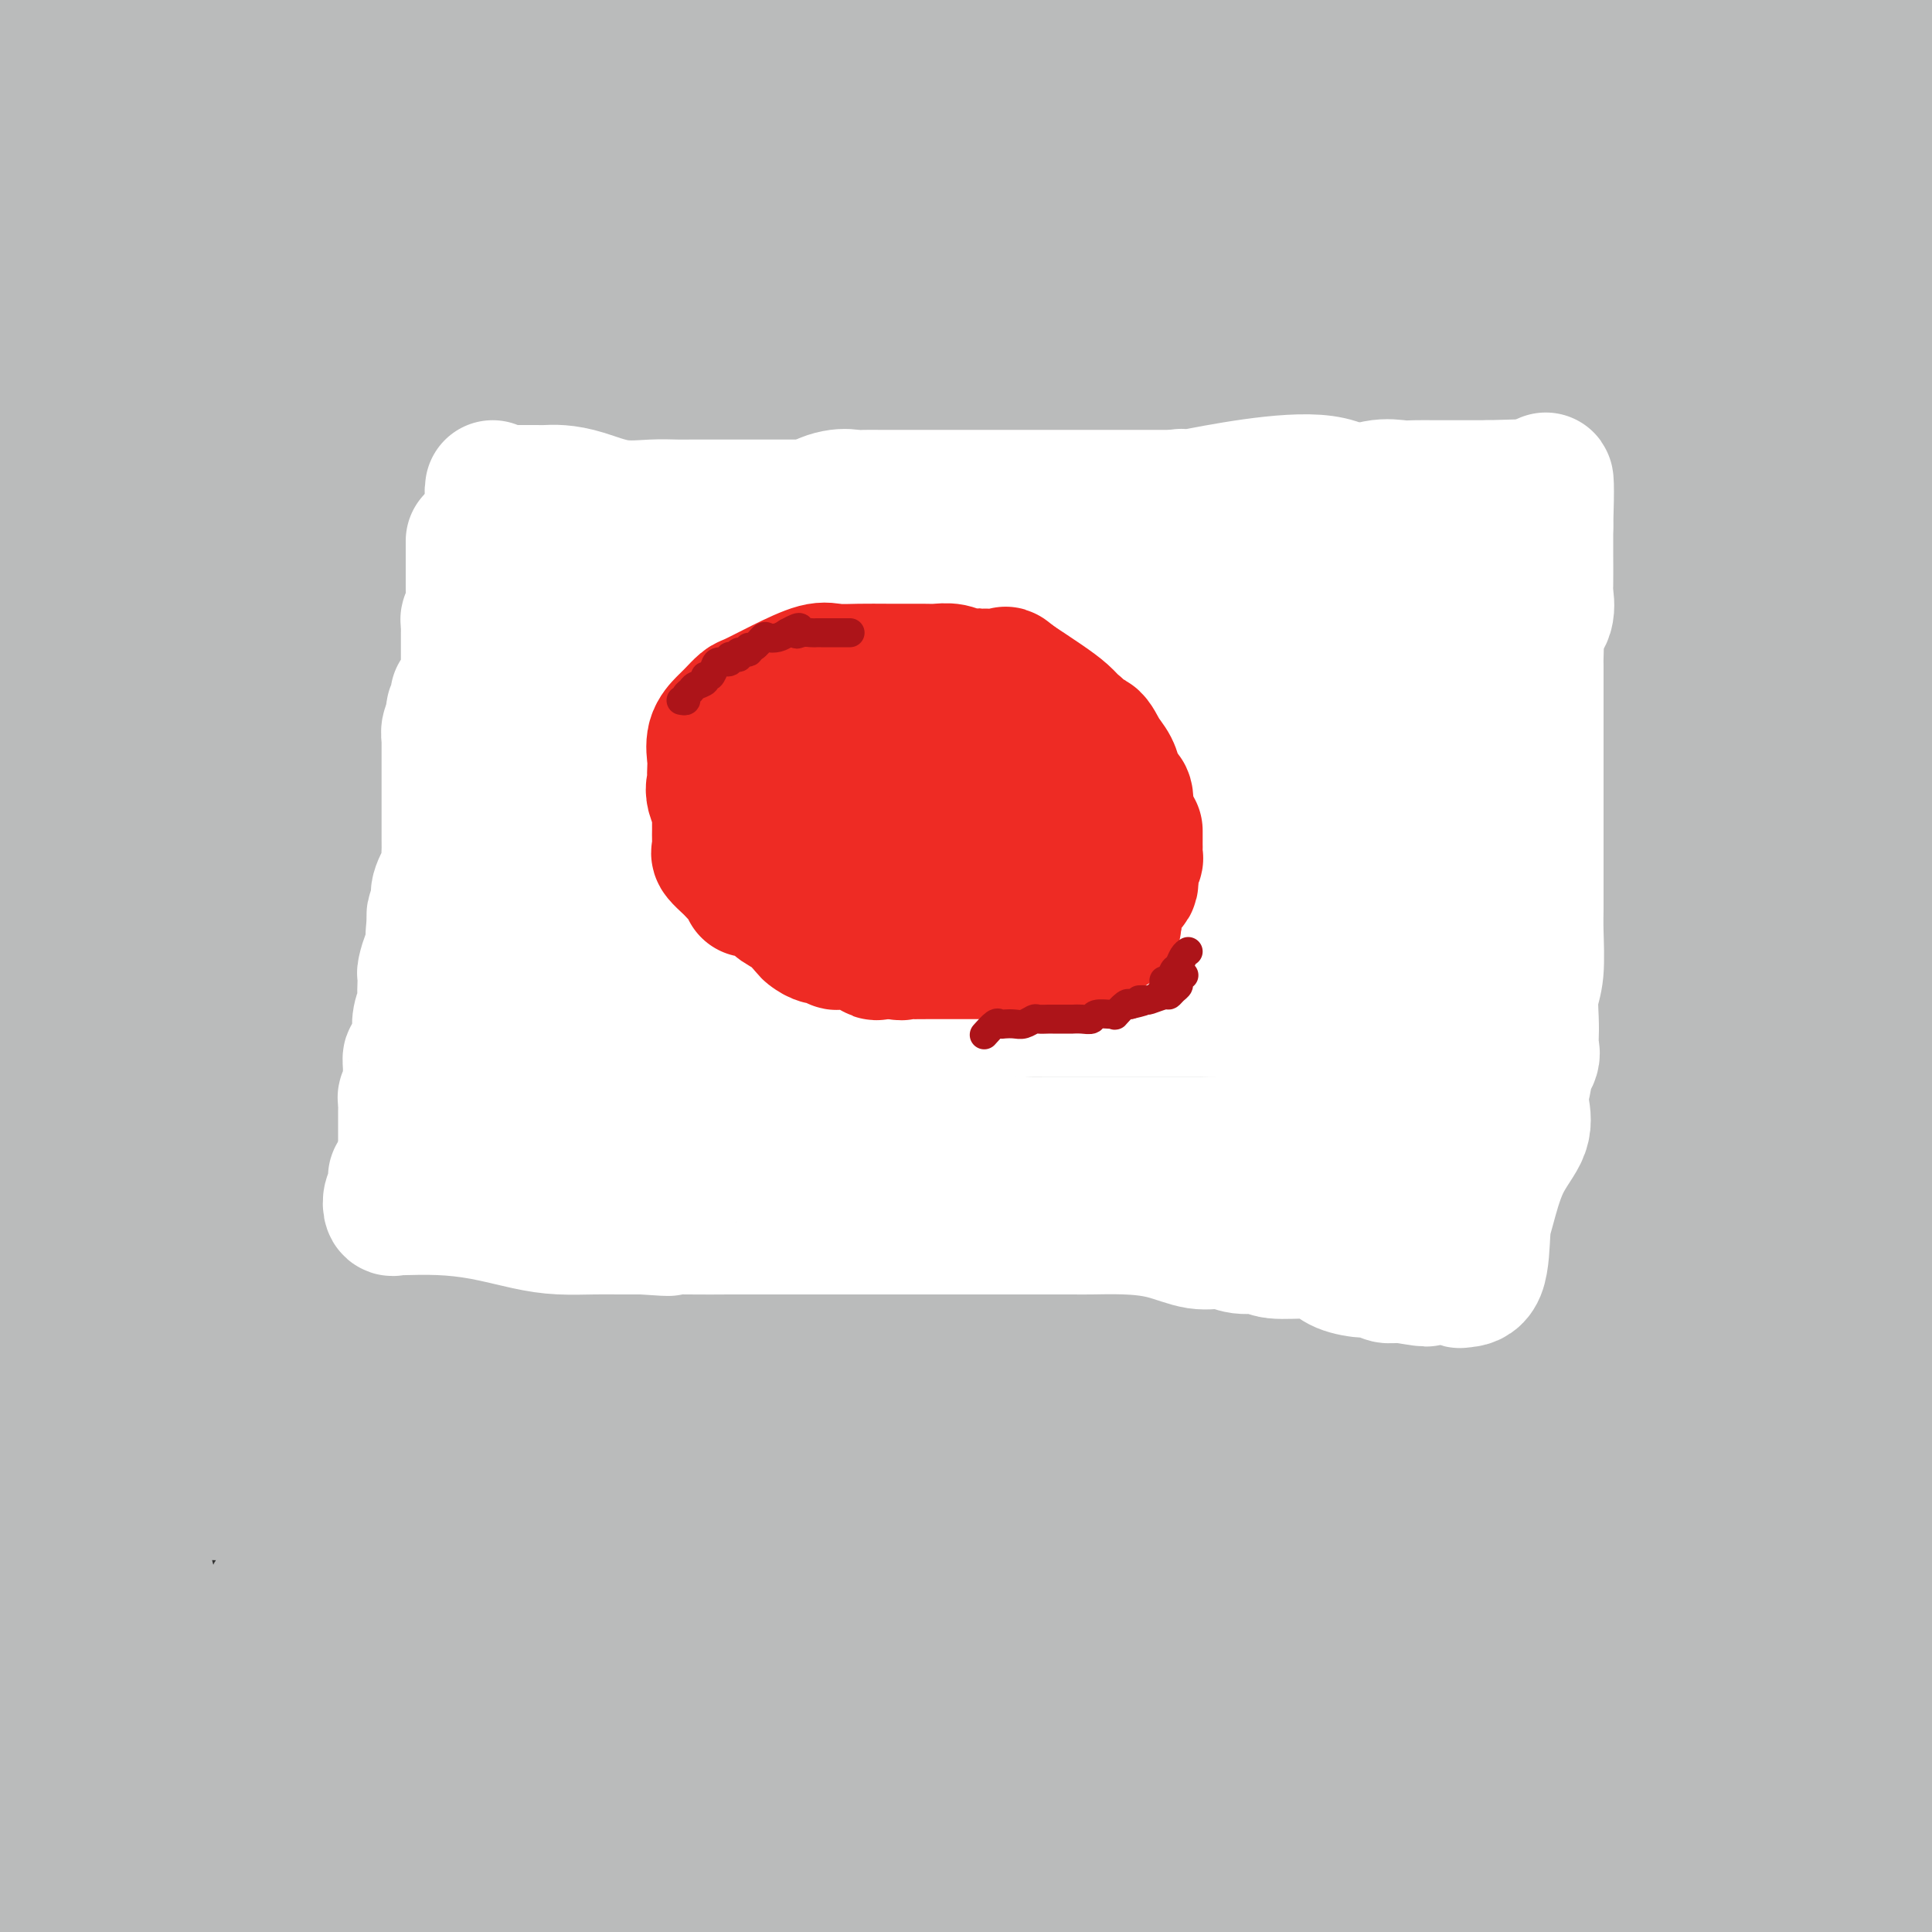 <svg viewBox='0 0 400 400' version='1.1' xmlns='http://www.w3.org/2000/svg' xmlns:xlink='http://www.w3.org/1999/xlink'><rect x="0" y="0" width="400" height="400" fill="#333333" stroke="none"/><g fill='none' stroke='#BABBBB' stroke-width='28' stroke-linecap='round' stroke-linejoin='round'><path d='M9,9c0.000,0.370 0.000,0.740 0,1c-0.000,0.260 -0.000,0.411 0,1c0.000,0.589 0.000,1.617 0,2c-0.000,0.383 -0.000,0.121 0,1c0.000,0.879 0.000,2.898 0,4c-0.000,1.102 -0.000,1.287 0,2c0.000,0.713 0.000,1.954 0,3c-0.000,1.046 -0.000,1.898 0,3c0.000,1.102 0.000,2.453 0,4c-0.000,1.547 -0.000,3.289 0,4c0.000,0.711 0.000,0.390 0,1c-0.000,0.610 -0.000,2.149 0,3c0.000,0.851 0.001,1.012 0,1c-0.001,-0.012 -0.003,-0.198 0,0c0.003,0.198 0.011,0.781 0,2c-0.011,1.219 -0.042,3.073 0,5c0.042,1.927 0.157,3.925 0,5c-0.157,1.075 -0.584,1.227 -1,3c-0.416,1.773 -0.819,5.168 -1,7c-0.181,1.832 -0.140,2.101 0,5c0.140,2.899 0.378,8.426 0,11c-0.378,2.574 -1.371,2.193 -2,4c-0.629,1.807 -0.894,5.802 -1,8c-0.106,2.198 -0.053,2.599 0,3'/><path d='M4,92c-0.880,7.272 -0.578,4.951 -1,5c-0.422,0.049 -1.566,2.466 -2,4c-0.434,1.534 -0.158,2.184 0,4c0.158,1.816 0.196,4.797 0,7c-0.196,2.203 -0.628,3.630 -1,6c-0.372,2.370 -0.686,5.685 -1,9'/><path d='M1,395c0.059,0.162 0.117,0.324 0,0c-0.117,-0.324 -0.410,-1.135 0,-6c0.410,-4.865 1.521,-13.786 3,-22c1.479,-8.214 3.324,-15.722 4,-23c0.676,-7.278 0.181,-14.325 0,-21c-0.181,-6.675 -0.049,-12.978 0,-19c0.049,-6.022 0.013,-11.763 0,-17c-0.013,-5.237 -0.003,-9.969 0,-16c0.003,-6.031 0.001,-13.362 0,-20c-0.001,-6.638 0.000,-12.583 0,-18c-0.000,-5.417 -0.002,-10.306 0,-14c0.002,-3.694 0.009,-6.192 0,-8c-0.009,-1.808 -0.033,-2.927 0,-3c0.033,-0.073 0.121,0.899 0,2c-0.121,1.101 -0.453,2.330 1,9c1.453,6.670 4.691,18.781 7,31c2.309,12.219 3.688,24.545 6,38c2.312,13.455 5.558,28.040 9,41c3.442,12.960 7.081,24.297 10,34c2.919,9.703 5.120,17.772 7,24c1.880,6.228 3.440,10.614 5,15'/><path d='M17,398c0.400,0.338 0.800,0.675 0,0c-0.800,-0.675 -2.799,-2.364 -4,-3c-1.201,-0.636 -1.604,-0.221 -2,0c-0.396,0.221 -0.784,0.246 -1,0c-0.216,-0.246 -0.262,-0.765 0,-1c0.262,-0.235 0.830,-0.186 1,0c0.170,0.186 -0.057,0.509 1,0c1.057,-0.509 3.398,-1.849 6,-3c2.602,-1.151 5.466,-2.112 8,-3c2.534,-0.888 4.739,-1.702 6,-2c1.261,-0.298 1.578,-0.080 3,0c1.422,0.080 3.950,0.021 5,0c1.050,-0.021 0.621,-0.005 3,0c2.379,0.005 7.565,0.000 13,0c5.435,-0.000 11.118,0.005 21,0c9.882,-0.005 23.962,-0.020 34,0c10.038,0.020 16.035,0.075 22,0c5.965,-0.075 11.899,-0.279 17,-1c5.101,-0.721 9.370,-1.959 15,-3c5.630,-1.041 12.620,-1.887 19,-3c6.380,-1.113 12.149,-2.494 25,-3c12.851,-0.506 32.785,-0.136 53,0c20.215,0.136 40.712,0.036 62,0c21.288,-0.036 43.368,-0.010 62,0c18.632,0.010 33.816,0.005 49,0'/><path d='M344,382c7.380,-0.183 14.759,-0.367 0,0c-14.759,0.367 -51.657,1.284 -84,0c-32.343,-1.284 -60.131,-4.769 -100,-10c-39.869,-5.231 -91.820,-12.209 -121,-16c-29.180,-3.791 -35.590,-4.396 -42,-5'/><path d='M10,360c-10.018,-1.893 -20.036,-3.786 0,0c20.036,3.786 70.125,13.250 119,18c48.875,4.750 96.536,4.786 151,7c54.464,2.214 115.732,6.607 177,11'/><path d='M186,385c-6.822,1.378 -13.644,2.756 0,0c13.644,-2.756 47.756,-9.644 89,-13c41.244,-3.356 89.622,-3.178 138,-3'/><path d='M299,339c14.797,2.000 29.593,4.001 0,0c-29.593,-4.001 -103.577,-14.002 -153,-21c-49.423,-6.998 -74.285,-10.993 -90,-13c-15.715,-2.007 -22.283,-2.027 -25,-2c-2.717,0.027 -1.582,0.102 -1,0c0.582,-0.102 0.611,-0.379 1,-1c0.389,-0.621 1.138,-1.585 2,-2c0.862,-0.415 1.836,-0.283 10,-3c8.164,-2.717 23.518,-8.285 47,-13c23.482,-4.715 55.091,-8.577 99,-10c43.909,-1.423 100.117,-0.407 156,0c55.883,0.407 111.442,0.203 167,0'/><path d='M302,334c9.419,-1.257 18.839,-2.513 0,0c-18.839,2.513 -65.936,8.797 -94,13c-28.064,4.203 -37.094,6.326 -42,7c-4.906,0.674 -5.688,-0.101 -6,0c-0.312,0.101 -0.156,1.077 0,1c0.156,-0.077 0.310,-1.209 0,-2c-0.310,-0.791 -1.085,-1.243 1,-2c2.085,-0.757 7.031,-1.819 13,-5c5.969,-3.181 12.961,-8.482 30,-15c17.039,-6.518 44.126,-14.255 72,-21c27.874,-6.745 56.535,-12.499 111,-20c54.465,-7.501 134.732,-16.751 215,-26'/><path d='M263,250c8.611,0.072 17.222,0.144 0,0c-17.222,-0.144 -60.278,-0.503 -80,0c-19.722,0.503 -16.111,1.870 -13,2c3.111,0.130 5.723,-0.976 8,-2c2.277,-1.024 4.219,-1.965 15,-5c10.781,-3.035 30.403,-8.163 60,-12c29.597,-3.837 69.171,-6.382 113,-9c43.829,-2.618 91.915,-5.309 140,-8'/><path d='M232,227c17.644,-0.711 35.289,-1.422 0,0c-35.289,1.422 -123.511,4.978 -181,7c-57.489,2.022 -84.244,2.511 -111,3'/><path d='M22,216c-11.756,-0.065 -23.512,-0.131 0,0c23.512,0.131 82.292,0.458 139,0c56.708,-0.458 111.345,-1.702 167,0c55.655,1.702 112.327,6.351 169,11'/><path d='M285,215c15.667,0.000 31.333,0.000 0,0c-31.333,0.000 -109.667,-0.000 -171,0c-61.333,0.000 -105.667,0.000 -150,0'/><path d='M24,175c-14.298,0.000 -28.595,0.000 0,0c28.595,0.000 100.083,0.000 167,0c66.917,0.000 129.262,0.000 185,0c55.738,0.000 104.869,0.000 154,0'/><path d='M248,223c18.289,-1.222 36.578,-2.444 0,0c-36.578,2.444 -128.022,8.556 -199,11c-70.978,2.444 -121.489,1.222 -172,0'/><path d='M16,199c-22.889,0.000 -45.778,0.000 0,0c45.778,0.000 160.222,0.000 237,0c76.778,-0.000 115.889,0.000 155,0'/><path d='M362,265c13.946,-1.661 27.893,-3.321 0,0c-27.893,3.321 -97.625,11.625 -160,15c-62.375,3.375 -117.393,1.821 -167,0c-49.607,-1.821 -93.804,-3.911 -138,-6'/><path d='M66,150c-12.435,0.452 -24.869,0.905 0,0c24.869,-0.905 87.042,-3.167 138,-4c50.958,-0.833 90.702,-0.238 127,0c36.298,0.238 69.149,0.119 102,0'/><path d='M264,191c13.889,-1.844 27.778,-3.689 0,0c-27.778,3.689 -97.222,12.911 -156,18c-58.778,5.089 -106.889,6.044 -155,7'/><path d='M71,137c-10.598,1.506 -21.196,3.011 0,0c21.196,-3.011 74.187,-10.539 117,-17c42.813,-6.461 75.450,-11.855 108,-17c32.550,-5.145 65.014,-10.041 89,-13c23.986,-2.959 39.493,-3.979 55,-5'/><path d='M342,118c11.137,-2.036 22.274,-4.071 0,0c-22.274,4.071 -77.958,14.250 -124,18c-46.042,3.750 -82.440,1.071 -119,0c-36.560,-1.071 -73.280,-0.536 -110,0'/><path d='M101,117c-11.978,0.000 -23.956,0.000 0,0c23.956,0.000 83.844,0.000 158,0c74.156,-0.000 162.578,0.000 251,0'/><path d='M257,128c16.356,0.000 32.711,0.000 0,0c-32.711,0.000 -114.489,0.000 -172,0c-57.511,0.000 -90.756,0.000 -124,0'/><path d='M71,94c-11.601,0.470 -23.202,0.940 0,0c23.202,-0.940 81.208,-3.292 131,-4c49.792,-0.708 91.369,0.226 128,0c36.631,-0.226 68.315,-1.613 100,-3'/><path d='M398,124c8.585,-1.161 17.171,-2.322 0,0c-17.171,2.322 -60.097,8.128 -102,14c-41.903,5.872 -82.781,11.812 -125,14c-42.219,2.188 -85.777,0.625 -119,0c-33.223,-0.625 -56.112,-0.313 -79,0'/><path d='M93,114c-13.131,0.000 -26.262,0.000 0,0c26.262,0.000 91.917,0.000 147,0c55.083,0.000 99.595,0.000 137,0c37.405,0.000 67.702,0.000 98,0'/><path d='M395,127c14.595,-0.339 29.190,-0.679 0,0c-29.190,0.679 -102.167,2.375 -173,3c-70.833,0.625 -139.524,0.179 -203,0c-63.476,-0.179 -121.738,-0.089 -180,0'/><path d='M186,25c-13.956,-0.067 -27.911,-0.133 0,0c27.911,0.133 97.689,0.467 145,0c47.311,-0.467 72.156,-1.733 97,-3'/><path d='M320,55c10.399,-1.613 20.798,-3.226 0,0c-20.798,3.226 -72.792,11.292 -119,17c-46.208,5.708 -86.631,9.060 -125,11c-38.369,1.940 -74.685,2.470 -111,3'/><path d='M53,62c-5.732,0.339 -11.464,0.679 0,0c11.464,-0.679 40.125,-2.375 82,-3c41.875,-0.625 96.964,-0.179 148,0c51.036,0.179 98.018,0.089 145,0'/><path d='M248,104c13.725,-0.357 27.450,-0.715 0,0c-27.450,0.715 -96.074,2.501 -137,4c-40.926,1.499 -54.153,2.710 -60,3c-5.847,0.290 -4.313,-0.341 -4,0c0.313,0.341 -0.594,1.654 1,0c1.594,-1.654 5.689,-6.274 8,-9c2.311,-2.726 2.839,-3.558 3,-5c0.161,-1.442 -0.045,-3.494 15,-7c15.045,-3.506 45.342,-8.465 76,-11c30.658,-2.535 61.677,-2.644 93,-3c31.323,-0.356 62.949,-0.959 91,-3c28.051,-2.041 52.525,-5.521 77,-9'/><path d='M390,62c3.560,-0.452 7.119,-0.905 0,0c-7.119,0.905 -24.917,3.167 -58,4c-33.083,0.833 -81.452,0.238 -152,0c-70.548,-0.238 -163.274,-0.119 -256,0'/><path d='M35,32c-12.655,-0.214 -25.310,-0.429 0,0c25.310,0.429 88.583,1.500 146,7c57.417,5.500 108.976,15.429 152,22c43.024,6.571 77.512,9.786 112,13'/><path d='M386,82c11.554,-0.452 23.107,-0.905 0,0c-23.107,0.905 -80.875,3.167 -135,4c-54.125,0.833 -104.607,0.238 -154,0c-49.393,-0.238 -97.696,-0.119 -146,0'/><path d='M53,28c-13.006,0.000 -26.012,0.000 0,0c26.012,0.000 91.042,0.000 147,0c55.958,0.000 102.845,0.000 136,0c33.155,-0.000 52.577,0.000 72,0'/><path d='M387,30c9.161,-0.512 18.321,-1.024 0,0c-18.321,1.024 -64.125,3.583 -118,5c-53.875,1.417 -115.821,1.690 -176,0c-60.179,-1.690 -118.589,-5.345 -177,-9'/><path d='M253,16c-11.711,-1.844 -23.422,-3.689 0,0c23.422,3.689 81.978,12.911 116,17c34.022,4.089 43.511,3.044 53,2'/><path d='M381,42c6.051,-0.346 12.102,-0.692 0,0c-12.102,0.692 -42.357,2.423 -78,3c-35.643,0.577 -76.673,0.002 -115,0c-38.327,-0.002 -73.951,0.571 -108,0c-34.049,-0.571 -66.525,-2.285 -99,-4'/><path d='M3,28c-5.521,0.002 -11.041,0.005 0,0c11.041,-0.005 38.644,-0.016 68,0c29.356,0.016 60.465,0.060 93,0c32.535,-0.060 66.495,-0.226 89,0c22.505,0.226 33.554,0.842 40,0c6.446,-0.842 8.288,-3.143 9,-4c0.712,-0.857 0.293,-0.272 2,0c1.707,0.272 5.540,0.230 -4,0c-9.540,-0.230 -32.454,-0.649 -60,0c-27.546,0.649 -59.724,2.367 -97,0c-37.276,-2.367 -79.650,-8.819 -116,-14c-36.350,-5.181 -66.675,-9.090 -97,-13'/><path d='M188,2c-6.635,-1.141 -13.269,-2.281 0,0c13.269,2.281 46.443,7.984 71,12c24.557,4.016 40.497,6.344 52,8c11.503,1.656 18.568,2.638 22,3c3.432,0.362 3.229,0.104 4,0c0.771,-0.104 2.515,-0.055 1,0c-1.515,0.055 -6.290,0.114 -10,1c-3.710,0.886 -6.355,2.598 -21,3c-14.645,0.402 -41.289,-0.507 -79,0c-37.711,0.507 -86.489,2.431 -131,0c-44.511,-2.431 -84.756,-9.215 -125,-16'/><path d='M228,4c-8.212,-1.320 -16.423,-2.640 0,0c16.423,2.640 57.482,9.240 83,13c25.518,3.760 35.496,4.679 41,5c5.504,0.321 6.534,0.044 8,0c1.466,-0.044 3.369,0.146 4,0c0.631,-0.146 -0.010,-0.629 -5,0c-4.990,0.629 -14.328,2.369 -21,3c-6.672,0.631 -10.679,0.151 -32,0c-21.321,-0.151 -59.957,0.026 -96,0c-36.043,-0.026 -69.494,-0.256 -97,0c-27.506,0.256 -49.067,0.997 -66,0c-16.933,-0.997 -29.239,-3.732 -34,-5c-4.761,-1.268 -1.978,-1.068 -1,-1c0.978,0.068 0.150,0.004 0,-1c-0.150,-1.004 0.378,-2.949 8,-5c7.622,-2.051 22.338,-4.210 41,-5c18.662,-0.790 41.268,-0.211 67,0c25.732,0.211 54.588,0.054 79,0c24.412,-0.054 44.378,-0.006 59,0c14.622,0.006 23.899,-0.029 28,0c4.101,0.029 3.027,0.123 3,0c-0.027,-0.123 0.992,-0.464 1,0c0.008,0.464 -0.996,1.732 -2,3'/><path d='M296,11c-2.493,1.364 -8.226,3.274 -18,4c-9.774,0.726 -23.590,0.269 -38,0c-14.410,-0.269 -29.415,-0.348 -45,0c-15.585,0.348 -31.751,1.125 -44,0c-12.249,-1.125 -20.582,-4.151 -27,-6c-6.418,-1.849 -10.920,-2.520 -14,-3c-3.080,-0.480 -4.737,-0.770 -4,-1c0.737,-0.230 3.870,-0.399 6,-1c2.130,-0.601 3.258,-1.632 10,-2c6.742,-0.368 19.098,-0.072 36,0c16.902,0.072 38.351,-0.081 59,0c20.649,0.081 40.497,0.395 61,2c20.503,1.605 41.661,4.502 58,8c16.339,3.498 27.861,7.595 37,10c9.139,2.405 15.897,3.116 22,4c6.103,0.884 11.552,1.942 17,3'/><path d='M373,43c3.083,0.027 6.167,0.055 0,0c-6.167,-0.055 -21.583,-0.192 -33,0c-11.417,0.192 -18.834,0.712 -26,0c-7.166,-0.712 -14.080,-2.657 -20,-4c-5.920,-1.343 -10.847,-2.085 -15,-3c-4.153,-0.915 -7.532,-2.002 -10,-3c-2.468,-0.998 -4.024,-1.907 -5,-2c-0.976,-0.093 -1.373,0.632 -1,0c0.373,-0.632 1.515,-2.619 6,-4c4.485,-1.381 12.313,-2.155 19,-3c6.687,-0.845 12.234,-1.762 19,-2c6.766,-0.238 14.752,0.204 24,0c9.248,-0.204 19.759,-1.055 31,0c11.241,1.055 23.212,4.016 35,7c11.788,2.984 23.394,5.992 35,9'/><path d='M391,50c2.404,0.104 4.808,0.209 0,0c-4.808,-0.209 -16.830,-0.731 -27,-1c-10.170,-0.269 -18.490,-0.283 -24,0c-5.510,0.283 -8.210,0.865 -10,1c-1.790,0.135 -2.671,-0.178 -4,0c-1.329,0.178 -3.105,0.846 -2,0c1.105,-0.846 5.092,-3.204 9,-6c3.908,-2.796 7.738,-6.028 13,-10c5.262,-3.972 11.955,-8.685 19,-13c7.045,-4.315 14.441,-8.233 24,-13c9.559,-4.767 21.279,-10.384 33,-16'/><path d='M360,3c5.743,-0.727 11.487,-1.454 0,0c-11.487,1.454 -40.203,5.088 -59,8c-18.797,2.912 -27.673,5.102 -37,7c-9.327,1.898 -19.105,3.503 -24,4c-4.895,0.497 -4.906,-0.116 -6,0c-1.094,0.116 -3.271,0.960 -4,1c-0.729,0.040 -0.009,-0.726 0,-1c0.009,-0.274 -0.693,-0.058 0,-1c0.693,-0.942 2.780,-3.042 5,-4c2.220,-0.958 4.575,-0.772 7,-2c2.425,-1.228 4.922,-3.869 15,-7c10.078,-3.131 27.737,-6.752 53,-9c25.263,-2.248 58.132,-3.124 91,-4'/><path d='M373,15c11.833,-1.169 23.665,-2.338 0,0c-23.665,2.338 -82.828,8.183 -133,14c-50.172,5.817 -91.354,11.604 -130,15c-38.646,3.396 -74.756,4.399 -98,6c-23.244,1.601 -33.622,3.801 -44,6'/><path d='M53,57c-10.560,0.000 -21.120,0.000 0,0c21.120,0.000 73.919,0.000 119,0c45.081,0.000 82.445,-0.000 119,0c36.555,0.000 72.301,0.000 93,0c20.699,-0.000 26.349,0.000 32,0'/><path d='M349,73c10.940,-0.583 21.881,-1.167 0,0c-21.881,1.167 -76.583,4.083 -127,5c-50.417,0.917 -96.548,-0.167 -145,0c-48.452,0.167 -99.226,1.583 -150,3'/><path d='M80,50c-27.044,0.511 -54.089,1.022 0,0c54.089,-1.022 189.311,-3.578 283,-4c93.689,-0.422 145.844,1.289 198,3'/><path d='M299,81c21.533,0.000 43.067,0.000 0,0c-43.067,0.000 -150.733,0.000 -237,0c-86.267,0.000 -151.133,0.000 -216,0'/><path d='M133,45c-15.133,0.000 -30.267,0.000 0,0c30.267,0.000 105.933,0.000 168,0c62.067,0.000 110.533,0.000 159,0'/><path d='M334,83c16.133,-1.667 32.267,-3.333 0,0c-32.267,3.333 -112.933,11.667 -178,18c-65.067,6.333 -114.533,10.667 -164,15'/><path d='M25,90c-9.413,1.381 -18.826,2.762 0,0c18.826,-2.762 65.892,-9.668 105,-13c39.108,-3.332 70.260,-3.089 105,-3c34.740,0.089 73.069,0.026 103,0c29.931,-0.026 51.466,-0.013 73,0'/><path d='M311,100c15.267,-1.600 30.533,-3.200 0,0c-30.533,3.200 -106.867,11.200 -172,18c-65.133,6.800 -119.067,12.400 -173,18'/><path d='M112,86c-14.000,0.792 -28.000,1.583 0,0c28.000,-1.583 98.000,-5.542 155,-7c57.000,-1.458 101.000,-0.417 128,0c27.000,0.417 37.000,0.208 47,0'/><path d='M284,102c14.444,-2.400 28.889,-4.800 0,0c-28.889,4.800 -101.111,16.800 -164,26c-62.889,9.200 -116.444,15.600 -170,22'/><path d='M92,102c-11.911,0.778 -23.822,1.556 0,0c23.822,-1.556 83.378,-5.444 154,-7c70.622,-1.556 152.311,-0.778 234,0'/><path d='M251,158c14.488,-2.089 28.976,-4.179 0,0c-28.976,4.179 -101.417,14.625 -152,22c-50.583,7.375 -79.310,11.679 -95,14c-15.690,2.321 -18.345,2.661 -21,3'/><path d='M39,168c-7.367,3.085 -14.734,6.169 0,0c14.734,-6.169 51.568,-21.592 93,-30c41.432,-8.408 87.463,-9.802 131,-14c43.537,-4.198 84.582,-11.199 117,-14c32.418,-2.801 56.209,-1.400 80,0'/><path d='M311,149c12.464,-2.643 24.929,-5.286 0,0c-24.929,5.286 -87.250,18.500 -140,28c-52.750,9.500 -95.929,15.286 -131,21c-35.071,5.714 -62.036,11.357 -89,17'/><path d='M79,172c-13.345,2.988 -26.690,5.976 0,0c26.690,-5.976 93.417,-20.917 152,-32c58.583,-11.083 109.024,-18.310 153,-22c43.976,-3.690 81.488,-3.845 119,-4'/><path d='M265,181c13.002,-2.007 26.005,-4.014 0,0c-26.005,4.014 -91.017,14.050 -139,21c-47.983,6.950 -78.936,10.815 -97,13c-18.064,2.185 -23.237,2.690 -24,3c-0.763,0.310 2.885,0.425 10,-3c7.115,-3.425 17.697,-10.390 26,-14c8.303,-3.610 14.329,-3.864 39,-12c24.671,-8.136 67.988,-24.152 114,-36c46.012,-11.848 94.718,-19.528 146,-24c51.282,-4.472 105.141,-5.736 159,-7'/><path d='M355,203c9.361,-1.350 18.721,-2.699 0,0c-18.721,2.699 -65.524,9.448 -93,13c-27.476,3.552 -35.626,3.907 -39,4c-3.374,0.093 -1.974,-0.077 -1,0c0.974,0.077 1.521,0.399 0,0c-1.521,-0.399 -5.109,-1.519 8,-10c13.109,-8.481 42.914,-24.322 71,-35c28.086,-10.678 54.453,-16.194 79,-22c24.547,-5.806 47.273,-11.903 70,-18'/><path d='M384,151c2.759,-0.853 5.518,-1.705 0,0c-5.518,1.705 -19.313,5.968 -26,8c-6.687,2.032 -6.267,1.833 -6,2c0.267,0.167 0.379,0.699 3,0c2.621,-0.699 7.749,-2.628 16,-4c8.251,-1.372 19.626,-2.186 31,-3'/><path d='M385,165c11.321,-0.083 22.642,-0.167 0,0c-22.642,0.167 -79.247,0.583 -115,3c-35.753,2.417 -50.653,6.833 -57,9c-6.347,2.167 -4.140,2.083 -2,2c2.140,-0.083 4.213,-0.167 12,-1c7.787,-0.833 21.289,-2.417 45,-3c23.711,-0.583 57.632,-0.167 96,0c38.368,0.167 81.184,0.083 124,0'/><path d='M377,201c15.746,-1.976 31.493,-3.951 0,0c-31.493,3.951 -110.225,13.830 -173,18c-62.775,4.170 -109.594,2.631 -142,4c-32.406,1.369 -50.399,5.646 -58,8c-7.601,2.354 -4.809,2.785 -4,3c0.809,0.215 -0.365,0.214 1,1c1.365,0.786 5.267,2.360 13,0c7.733,-2.360 19.296,-8.653 37,-16c17.704,-7.347 41.550,-15.748 64,-22c22.450,-6.252 43.503,-10.355 76,-18c32.497,-7.645 76.438,-18.830 104,-25c27.562,-6.170 38.744,-7.323 47,-8c8.256,-0.677 13.587,-0.876 16,-1c2.413,-0.124 1.910,-0.171 1,0c-0.910,0.171 -2.227,0.559 -9,2c-6.773,1.441 -19.003,3.933 -25,7c-5.997,3.067 -5.762,6.709 -35,11c-29.238,4.291 -87.949,9.232 -140,15c-52.051,5.768 -97.443,12.362 -143,15c-45.557,2.638 -91.278,1.319 -137,0'/><path d='M69,156c-8.374,-0.003 -16.748,-0.006 0,0c16.748,0.006 58.618,0.021 84,0c25.382,-0.021 34.275,-0.077 38,0c3.725,0.077 2.283,0.286 2,0c-0.283,-0.286 0.594,-1.066 -4,0c-4.594,1.066 -14.660,3.979 -24,6c-9.340,2.021 -17.954,3.149 -47,7c-29.046,3.851 -78.523,10.426 -128,17'/><path d='M0,208c-15.482,0.000 -30.964,0.000 0,0c30.964,0.000 108.375,-0.000 180,0c71.625,0.000 137.464,0.000 189,0c51.536,0.000 88.768,0.000 126,0'/><path d='M338,222c13.899,-1.917 27.798,-3.833 0,0c-27.798,3.833 -97.292,13.417 -156,22c-58.708,8.583 -106.631,16.167 -139,21c-32.369,4.833 -49.185,6.917 -66,9'/><path d='M4,235c-4.339,3.107 -8.679,6.214 0,0c8.679,-6.214 30.375,-21.750 90,-38c59.625,-16.250 157.179,-33.214 235,-40c77.821,-6.786 135.911,-3.393 194,0'/><path d='M383,223c21.356,3.089 42.711,6.178 0,0c-42.711,-6.178 -149.489,-21.622 -240,-34c-90.511,-12.378 -164.756,-21.689 -239,-31'/><path d='M17,135c-14.500,0.000 -29.000,0.000 0,0c29.000,0.000 101.500,0.000 168,0c66.500,0.000 127.000,0.000 172,0c45.000,0.000 74.500,0.000 104,0'/><path d='M396,173c13.196,-2.607 26.393,-5.214 0,0c-26.393,5.214 -92.375,18.250 -151,29c-58.625,10.750 -109.893,19.214 -152,26c-42.107,6.786 -75.054,11.893 -108,17'/><path d='M58,208c-8.133,0.333 -16.267,0.667 0,0c16.267,-0.667 56.933,-2.333 118,-3c61.067,-0.667 142.533,-0.333 224,0'/><path d='M296,218c13.061,0.043 26.121,0.086 0,0c-26.121,-0.086 -91.424,-0.301 -141,0c-49.576,0.301 -83.424,1.120 -107,3c-23.576,1.880 -36.879,4.823 -44,7c-7.121,2.177 -8.061,3.589 -9,5'/><path d='M8,233c-3.622,1.169 -7.244,2.338 0,0c7.244,-2.338 25.354,-8.183 52,-15c26.646,-6.817 61.828,-14.604 106,-21c44.172,-6.396 97.335,-11.399 148,-17c50.665,-5.601 98.833,-11.801 147,-18'/><path d='M280,189c14.875,-1.110 29.751,-2.219 0,0c-29.751,2.219 -104.128,7.767 -152,13c-47.872,5.233 -69.240,10.151 -80,13c-10.760,2.849 -10.911,3.629 -8,2c2.911,-1.629 8.885,-5.666 25,-12c16.115,-6.334 42.371,-14.966 73,-23c30.629,-8.034 65.631,-15.471 105,-19c39.369,-3.529 83.105,-3.151 120,-3c36.895,0.151 66.947,0.076 97,0'/><path d='M310,226c15.933,-0.378 31.867,-0.756 0,0c-31.867,0.756 -111.533,2.644 -177,4c-65.467,1.356 -116.733,2.178 -168,3'/><path d='M15,190c-10.699,-0.043 -21.397,-0.086 0,0c21.397,0.086 74.890,0.301 123,0c48.110,-0.301 90.837,-1.120 133,0c42.163,1.120 83.761,4.177 111,7c27.239,2.823 40.120,5.411 53,8'/><path d='M283,245c2.810,-0.440 5.619,-0.881 0,0c-5.619,0.881 -19.667,3.083 -70,6c-50.333,2.917 -136.952,6.548 -186,8c-49.048,1.452 -60.524,0.726 -72,0'/><path d='M12,203c-3.120,0.704 -6.239,1.408 0,0c6.239,-1.408 21.837,-4.928 34,-7c12.163,-2.072 20.892,-2.696 29,-3c8.108,-0.304 15.596,-0.286 18,0c2.404,0.286 -0.275,0.842 -5,3c-4.725,2.158 -11.496,5.920 -19,9c-7.504,3.080 -15.742,5.479 -21,9c-5.258,3.521 -7.537,8.164 -9,10c-1.463,1.836 -2.111,0.864 -2,1c0.111,0.136 0.982,1.378 3,2c2.018,0.622 5.181,0.622 17,0c11.819,-0.622 32.292,-1.868 60,-5c27.708,-3.132 62.652,-8.151 103,-10c40.348,-1.849 86.099,-0.528 130,0c43.901,0.528 85.950,0.264 128,0'/><path d='M397,228c11.752,0.216 23.504,0.433 0,0c-23.504,-0.433 -82.264,-1.514 -136,0c-53.736,1.514 -102.448,5.624 -138,7c-35.552,1.376 -57.943,0.017 -70,0c-12.057,-0.017 -13.779,1.307 -14,2c-0.221,0.693 1.058,0.754 3,0c1.942,-0.754 4.547,-2.323 7,-3c2.453,-0.677 4.754,-0.460 10,-3c5.246,-2.540 13.437,-7.835 40,-12c26.563,-4.165 71.498,-7.198 109,-9c37.502,-1.802 67.572,-2.372 103,0c35.428,2.372 76.214,7.686 117,13'/><path d='M333,294c26.030,-0.315 52.060,-0.631 0,0c-52.060,0.631 -182.208,2.208 -251,4c-68.792,1.792 -76.226,3.798 -81,5c-4.774,1.202 -6.887,1.601 -9,2'/><path d='M0,301c-1.891,0.975 -3.782,1.950 0,0c3.782,-1.950 13.238,-6.824 20,-10c6.762,-3.176 10.831,-4.652 27,-11c16.169,-6.348 44.437,-17.568 74,-25c29.563,-7.432 60.421,-11.078 91,-14c30.579,-2.922 60.880,-5.121 94,-6c33.120,-0.879 69.060,-0.440 105,0'/><path d='M335,277c13.021,-1.374 26.043,-2.749 0,0c-26.043,2.749 -91.150,9.621 -142,14c-50.850,4.379 -87.444,6.265 -112,7c-24.556,0.735 -37.074,0.317 -42,0c-4.926,-0.317 -2.259,-0.535 -1,0c1.259,0.535 1.112,1.823 3,0c1.888,-1.823 5.813,-6.758 15,-13c9.187,-6.242 23.635,-13.793 37,-21c13.365,-7.207 25.645,-14.070 53,-22c27.355,-7.930 69.783,-16.927 100,-21c30.217,-4.073 48.222,-3.222 67,-3c18.778,0.222 38.330,-0.183 49,0c10.670,0.183 12.458,0.956 13,1c0.542,0.044 -0.161,-0.642 0,0c0.161,0.642 1.187,2.610 -4,6c-5.187,3.390 -16.585,8.201 -34,16c-17.415,7.799 -40.846,18.588 -67,28c-26.154,9.412 -55.030,17.449 -82,25c-26.970,7.551 -52.034,14.616 -68,19c-15.966,4.384 -22.833,6.087 -26,7c-3.167,0.913 -2.632,1.034 -3,1c-0.368,-0.034 -1.637,-0.225 3,-3c4.637,-2.775 15.181,-8.136 32,-15c16.819,-6.864 39.913,-15.233 69,-22c29.087,-6.767 64.168,-11.934 104,-16c39.832,-4.066 84.416,-7.033 129,-10'/><path d='M248,306c9.322,-1.188 18.644,-2.377 0,0c-18.644,2.377 -65.255,8.319 -102,13c-36.745,4.681 -63.623,8.102 -77,10c-13.377,1.898 -13.251,2.274 -12,1c1.251,-1.274 3.628,-4.198 14,-10c10.372,-5.802 28.739,-14.483 51,-22c22.261,-7.517 48.416,-13.870 85,-17c36.584,-3.130 83.595,-3.037 128,-3c44.405,0.037 86.202,0.019 128,0'/><path d='M355,339c12.302,-1.704 24.604,-3.407 0,0c-24.604,3.407 -86.112,11.925 -133,15c-46.888,3.075 -79.154,0.709 -99,0c-19.846,-0.709 -27.272,0.241 -31,0c-3.728,-0.241 -3.760,-1.674 0,-4c3.760,-2.326 11.311,-5.546 13,-8c1.689,-2.454 -2.486,-4.142 19,-13c21.486,-8.858 68.631,-24.885 105,-35c36.369,-10.115 61.963,-14.319 89,-16c27.037,-1.681 55.519,-0.841 84,0'/><path d='M353,303c12.923,-0.001 25.846,-0.003 0,0c-25.846,0.003 -90.459,0.010 -141,0c-50.541,-0.010 -87.008,-0.038 -110,0c-22.992,0.038 -32.510,0.144 -36,0c-3.490,-0.144 -0.953,-0.536 -1,0c-0.047,0.536 -2.677,1.999 0,0c2.677,-1.999 10.662,-7.462 23,-13c12.338,-5.538 29.030,-11.153 51,-15c21.970,-3.847 49.219,-5.928 77,-7c27.781,-1.072 56.095,-1.135 84,0c27.905,1.135 55.401,3.467 78,6c22.599,2.533 40.299,5.266 58,8'/><path d='M314,335c7.166,-1.980 14.331,-3.959 0,0c-14.331,3.959 -50.160,13.858 -71,21c-20.840,7.142 -26.691,11.527 -29,13c-2.309,1.473 -1.078,0.034 -1,0c0.078,-0.034 -0.999,1.336 1,1c1.999,-0.336 7.072,-2.379 18,-8c10.928,-5.621 27.711,-14.821 52,-23c24.289,-8.179 56.082,-15.337 82,-22c25.918,-6.663 45.959,-12.832 66,-19'/><path d='M377,300c9.871,-0.909 19.743,-1.819 0,0c-19.743,1.819 -69.100,6.366 -106,10c-36.900,3.634 -61.345,6.353 -75,9c-13.655,2.647 -16.522,5.221 -18,6c-1.478,0.779 -1.567,-0.239 0,0c1.567,0.239 4.791,1.734 14,0c9.209,-1.734 24.402,-6.698 46,-11c21.598,-4.302 49.599,-7.944 79,-10c29.401,-2.056 60.200,-2.528 91,-3'/><path d='M365,364c7.691,-0.426 15.382,-0.851 0,0c-15.382,0.851 -53.835,2.980 -72,4c-18.165,1.020 -16.040,0.931 -15,0c1.040,-0.931 0.996,-2.706 0,-3c-0.996,-0.294 -2.945,0.891 1,-4c3.945,-4.891 13.783,-15.860 23,-23c9.217,-7.140 17.814,-10.451 25,-13c7.186,-2.549 12.960,-4.336 19,-5c6.040,-0.664 12.347,-0.205 16,0c3.653,0.205 4.651,0.157 6,0c1.349,-0.157 3.050,-0.424 0,0c-3.050,0.424 -10.849,1.538 -24,5c-13.151,3.462 -31.653,9.273 -47,13c-15.347,3.727 -27.538,5.369 -36,7c-8.462,1.631 -13.196,3.252 -12,4c1.196,0.748 8.322,0.625 23,-1c14.678,-1.625 36.908,-4.750 65,-6c28.092,-1.250 62.046,-0.625 96,0'/><path d='M366,347c11.710,0.002 23.421,0.003 0,0c-23.421,-0.003 -81.973,-0.011 -126,0c-44.027,0.011 -73.530,0.042 -101,0c-27.470,-0.042 -52.906,-0.157 -64,0c-11.094,0.157 -7.844,0.584 -7,0c0.844,-0.584 -0.716,-2.180 1,-3c1.716,-0.820 6.708,-0.863 11,-2c4.292,-1.137 7.882,-3.367 20,-4c12.118,-0.633 32.762,0.329 64,0c31.238,-0.329 73.068,-1.951 120,0c46.932,1.951 98.966,7.476 151,13'/><path d='M279,391c18.378,-0.244 36.756,-0.489 0,0c-36.756,0.489 -128.644,1.711 -199,0c-70.356,-1.711 -119.178,-6.356 -168,-11'/><path d='M55,345c-9.994,0.315 -19.988,0.631 0,0c19.988,-0.631 69.958,-2.208 113,2c43.042,4.208 79.155,14.202 117,21c37.845,6.798 77.423,10.399 117,14'/><path d='M8,393c-3.866,0.566 -7.732,1.132 0,0c7.732,-1.132 27.062,-3.963 49,-5c21.938,-1.037 46.483,-0.279 109,0c62.517,0.279 163.005,0.080 227,0c63.995,-0.080 91.498,-0.040 119,0'/><path d='M311,396c17.133,0.000 34.267,0.000 0,0c-34.267,0.000 -119.933,0.000 -193,0c-73.067,0.000 -133.533,0.000 -194,0'/><path d='M129,352c-14.800,-0.067 -29.600,-0.133 0,0c29.600,0.133 103.600,0.467 159,0c55.400,-0.467 92.200,-1.733 129,-3'/><path d='M355,356c23.600,0.000 47.200,0.000 0,0c-47.200,0.000 -165.200,0.000 -244,0c-78.800,-0.000 -118.400,0.000 -158,0'/><path d='M40,309c-9.192,-0.031 -18.385,-0.061 0,0c18.385,0.061 64.347,0.215 102,0c37.653,-0.215 66.998,-0.797 93,0c26.002,0.797 48.660,2.973 58,4c9.340,1.027 5.363,0.904 4,1c-1.363,0.096 -0.111,0.412 0,1c0.111,0.588 -0.917,1.450 -4,3c-3.083,1.550 -8.220,3.788 -19,7c-10.780,3.212 -27.201,7.399 -48,11c-20.799,3.601 -45.974,6.618 -66,9c-20.026,2.382 -34.902,4.130 -42,5c-7.098,0.870 -6.419,0.863 -7,1c-0.581,0.137 -2.424,0.418 3,-2c5.424,-2.418 18.114,-7.536 34,-11c15.886,-3.464 34.967,-5.276 81,-6c46.033,-0.724 119.016,-0.362 192,0'/><path d='M262,362c16.489,1.444 32.978,2.889 0,0c-32.978,-2.889 -115.422,-10.111 -174,-17c-58.578,-6.889 -93.289,-13.444 -128,-20'/><path d='M9,300c-4.673,0.844 -9.345,1.687 0,0c9.345,-1.687 32.709,-5.905 58,-8c25.291,-2.095 52.511,-2.067 84,-3c31.489,-0.933 67.247,-2.828 105,0c37.753,2.828 77.501,10.379 112,16c34.499,5.621 63.750,9.310 93,13'/></g>
<g fill='none' stroke='#FFFFFF' stroke-width='28' stroke-linecap='round' stroke-linejoin='round'><path d='M98,112c0.000,0.335 0.000,0.670 0,1c0.000,0.330 0.000,0.656 0,1c0.000,0.344 0.000,0.708 0,1c0.000,0.292 0.000,0.512 0,1c0.000,0.488 0.000,1.244 0,2'/><path d='M98,118c-0.000,0.876 -0.000,0.067 0,0c0.000,-0.067 0.000,0.607 0,1c-0.000,0.393 -0.000,0.503 0,1c0.000,0.497 0.001,1.380 0,2c-0.001,0.620 -0.004,0.978 0,1c0.004,0.022 0.015,-0.292 0,0c-0.015,0.292 -0.057,1.191 0,2c0.057,0.809 0.211,1.527 0,2c-0.211,0.473 -0.789,0.700 -1,1c-0.211,0.300 -0.057,0.671 0,1c0.057,0.329 0.015,0.615 0,1c-0.015,0.385 -0.004,0.870 0,1c0.004,0.130 0.001,-0.095 0,0c-0.001,0.095 -0.000,0.511 0,1c0.000,0.489 0.000,1.050 0,2c-0.000,0.950 -0.001,2.290 0,3c0.001,0.710 0.002,0.789 0,1c-0.002,0.211 -0.008,0.554 0,1c0.008,0.446 0.030,0.997 0,1c-0.030,0.003 -0.112,-0.541 0,0c0.112,0.541 0.419,2.168 0,3c-0.419,0.832 -1.562,0.869 -2,1c-0.438,0.131 -0.169,0.355 0,1c0.169,0.645 0.238,1.712 0,2c-0.238,0.288 -0.782,-0.203 -1,0c-0.218,0.203 -0.109,1.102 0,2'/><path d='M94,149c-0.635,4.742 -0.223,1.098 0,0c0.223,-1.098 0.256,0.350 0,1c-0.256,0.650 -0.801,0.502 -1,1c-0.199,0.498 -0.053,1.643 0,2c0.053,0.357 0.014,-0.073 0,0c-0.014,0.073 -0.004,0.648 0,1c0.004,0.352 0.001,0.479 0,1c-0.001,0.521 -0.000,1.435 0,2c0.000,0.565 0.000,0.779 0,1c-0.000,0.221 -0.000,0.448 0,1c0.000,0.552 0.000,1.429 0,2c-0.000,0.571 -0.000,0.834 0,1c0.000,0.166 0.000,0.233 0,1c-0.000,0.767 -0.000,2.233 0,3c0.000,0.767 0.000,0.835 0,1c-0.000,0.165 -0.000,0.425 0,1c0.000,0.575 0.000,1.463 0,2c-0.000,0.537 -0.000,0.722 0,1c0.000,0.278 0.000,0.650 0,1c-0.000,0.350 -0.001,0.679 0,1c0.001,0.321 0.002,0.632 0,1c-0.002,0.368 -0.008,0.791 0,1c0.008,0.209 0.030,0.203 0,1c-0.030,0.797 -0.112,2.398 0,3c0.112,0.602 0.419,0.207 0,1c-0.419,0.793 -1.562,2.776 -2,4c-0.438,1.224 -0.169,1.689 0,2c0.169,0.311 0.238,0.468 0,1c-0.238,0.532 -0.782,1.438 -1,2c-0.218,0.562 -0.109,0.781 0,1'/><path d='M90,190c-0.619,6.521 -0.166,2.323 0,1c0.166,-1.323 0.045,0.227 0,1c-0.045,0.773 -0.015,0.768 0,1c0.015,0.232 0.014,0.700 0,1c-0.014,0.300 -0.042,0.433 0,1c0.042,0.567 0.155,1.569 0,2c-0.155,0.431 -0.578,0.289 -1,1c-0.422,0.711 -0.844,2.273 -1,3c-0.156,0.727 -0.045,0.620 0,1c0.045,0.380 0.026,1.248 0,2c-0.026,0.752 -0.059,1.388 0,2c0.059,0.612 0.209,1.199 0,2c-0.209,0.801 -0.778,1.817 -1,3c-0.222,1.183 -0.098,2.532 0,3c0.098,0.468 0.170,0.054 0,1c-0.170,0.946 -0.580,3.251 -1,4c-0.420,0.749 -0.848,-0.059 -1,0c-0.152,0.059 -0.027,0.985 0,2c0.027,1.015 -0.045,2.118 0,3c0.045,0.882 0.208,1.544 0,2c-0.208,0.456 -0.788,0.707 -1,1c-0.212,0.293 -0.057,0.626 0,1c0.057,0.374 0.015,0.787 0,1c-0.015,0.213 -0.004,0.227 0,1c0.004,0.773 0.001,2.305 0,3c-0.001,0.695 -0.000,0.553 0,1c0.000,0.447 0.000,1.482 0,2c-0.000,0.518 -0.000,0.520 0,1c0.000,0.480 0.000,1.437 0,2c-0.000,0.563 -0.000,0.732 0,1c0.000,0.268 0.000,0.634 0,1'/><path d='M84,241c-1.377,8.462 -1.820,4.117 -2,3c-0.180,-1.117 -0.098,0.993 0,2c0.098,1.007 0.213,0.911 0,1c-0.213,0.089 -0.752,0.364 -1,1c-0.248,0.636 -0.205,1.634 0,2c0.205,0.366 0.571,0.100 1,0c0.429,-0.100 0.920,-0.034 1,0c0.080,0.034 -0.253,0.037 1,0c1.253,-0.037 4.091,-0.115 7,0c2.909,0.115 5.888,0.423 9,1c3.112,0.577 6.356,1.423 9,2c2.644,0.577 4.686,0.887 7,1c2.314,0.113 4.899,0.030 7,0c2.101,-0.030 3.720,-0.008 5,0c1.280,0.008 2.223,0.002 3,0c0.777,-0.002 1.389,-0.001 2,0'/><path d='M133,254c8.788,0.619 4.759,0.166 4,0c-0.759,-0.166 1.754,-0.044 5,0c3.246,0.044 7.226,0.012 9,0c1.774,-0.012 1.342,-0.003 2,0c0.658,0.003 2.406,0.001 4,0c1.594,-0.001 3.036,-0.000 4,0c0.964,0.000 1.452,0.000 3,0c1.548,-0.000 4.158,-0.000 6,0c1.842,0.000 2.918,0.000 5,0c2.082,-0.000 5.172,0.000 7,0c1.828,-0.000 2.394,-0.000 4,0c1.606,0.000 4.250,0.000 8,0c3.750,-0.000 8.604,-0.000 12,0c3.396,0.000 5.333,0.002 8,0c2.667,-0.002 6.064,-0.007 8,0c1.936,0.007 2.412,0.025 4,0c1.588,-0.025 4.290,-0.094 7,0c2.710,0.094 5.430,0.350 8,1c2.570,0.650 4.991,1.695 7,2c2.009,0.305 3.605,-0.129 5,0c1.395,0.129 2.590,0.821 4,1c1.410,0.179 3.036,-0.156 4,0c0.964,0.156 1.265,0.802 3,1c1.735,0.198 4.903,-0.053 7,0c2.097,0.053 3.124,0.410 4,1c0.876,0.590 1.600,1.412 3,2c1.400,0.588 3.475,0.942 5,1c1.525,0.058 2.502,-0.180 3,0c0.498,0.180 0.519,0.779 1,1c0.481,0.221 1.423,0.063 2,0c0.577,-0.063 0.788,-0.032 1,0'/><path d='M290,264c9.277,1.547 3.971,0.415 2,0c-1.971,-0.415 -0.607,-0.112 1,0c1.607,0.112 3.457,0.034 4,0c0.543,-0.034 -0.221,-0.023 0,0c0.221,0.023 1.429,0.058 2,0c0.571,-0.058 0.506,-0.211 1,0c0.494,0.211 1.546,0.785 2,1c0.454,0.215 0.311,0.072 1,0c0.689,-0.072 2.210,-0.072 3,-2c0.790,-1.928 0.849,-5.783 1,-8c0.151,-2.217 0.394,-2.796 1,-5c0.606,-2.204 1.575,-6.034 3,-9c1.425,-2.966 3.307,-5.068 4,-7c0.693,-1.932 0.198,-3.695 0,-5c-0.198,-1.305 -0.099,-2.153 0,-3'/><path d='M315,226c1.384,-6.121 0.343,-2.925 0,-2c-0.343,0.925 0.013,-0.422 0,-1c-0.013,-0.578 -0.396,-0.386 0,-1c0.396,-0.614 1.569,-2.033 2,-3c0.431,-0.967 0.119,-1.483 0,-2c-0.119,-0.517 -0.046,-1.037 0,-2c0.046,-0.963 0.065,-2.370 0,-4c-0.065,-1.630 -0.214,-3.484 0,-5c0.214,-1.516 0.789,-2.694 1,-5c0.211,-2.306 0.056,-5.739 0,-8c-0.056,-2.261 -0.015,-3.350 0,-5c0.015,-1.650 0.004,-3.859 0,-6c-0.004,-2.141 -0.001,-4.212 0,-6c0.001,-1.788 0.000,-3.293 0,-5c-0.000,-1.707 -0.000,-3.616 0,-6c0.000,-2.384 0.000,-5.241 0,-7c-0.000,-1.759 -0.000,-2.419 0,-4c0.000,-1.581 0.001,-4.083 0,-6c-0.001,-1.917 -0.002,-3.247 0,-5c0.002,-1.753 0.008,-3.927 0,-5c-0.008,-1.073 -0.030,-1.044 0,-2c0.030,-0.956 0.113,-2.895 0,-4c-0.113,-1.105 -0.423,-1.375 0,-2c0.423,-0.625 1.577,-1.604 2,-3c0.423,-1.396 0.113,-3.207 0,-4c-0.113,-0.793 -0.030,-0.566 0,-2c0.030,-1.434 0.008,-4.528 0,-6c-0.008,-1.472 -0.002,-1.322 0,-2c0.002,-0.678 0.001,-2.182 0,-3c-0.001,-0.818 -0.000,-0.948 0,-1c0.000,-0.052 0.000,-0.026 0,0'/><path d='M320,109c0.550,-18.326 -0.574,-5.643 -1,-1c-0.426,4.643 -0.155,1.244 -1,0c-0.845,-1.244 -2.807,-0.333 -4,0c-1.193,0.333 -1.618,0.089 -3,0c-1.382,-0.089 -3.721,-0.024 -5,0c-1.279,0.024 -1.497,0.006 -2,0c-0.503,-0.006 -1.292,-0.001 -2,0c-0.708,0.001 -1.335,-0.002 -3,0c-1.665,0.002 -4.367,0.009 -6,0c-1.633,-0.009 -2.195,-0.036 -3,0c-0.805,0.036 -1.853,0.134 -3,0c-1.147,-0.134 -2.394,-0.498 -3,0c-0.606,0.498 -0.572,1.860 -1,0c-0.428,-1.860 -1.318,-6.940 -9,-8c-7.682,-1.060 -22.156,1.902 -28,3c-5.844,1.098 -3.058,0.332 -2,0c1.058,-0.332 0.389,-0.229 0,0c-0.389,0.229 -0.498,0.583 -1,1c-0.502,0.417 -1.399,0.896 -2,1c-0.601,0.104 -0.907,-0.165 -1,0c-0.093,0.165 0.027,0.766 0,1c-0.027,0.234 -0.199,0.101 -1,0c-0.801,-0.101 -2.229,-0.172 -3,0c-0.771,0.172 -0.886,0.586 -1,1'/><path d='M235,107c-6.467,1.115 -3.133,0.404 -2,0c1.133,-0.404 0.067,-0.501 -1,0c-1.067,0.501 -2.134,1.598 -3,2c-0.866,0.402 -1.529,0.108 -2,0c-0.471,-0.108 -0.750,-0.029 -1,0c-0.250,0.029 -0.473,0.008 -1,0c-0.527,-0.008 -1.359,-0.002 -2,0c-0.641,0.002 -1.093,0.001 -1,0c0.093,-0.001 0.729,-0.000 0,0c-0.729,0.000 -2.823,0.000 -4,0c-1.177,-0.000 -1.436,-0.000 -2,0c-0.564,0.000 -1.433,0.000 -3,0c-1.567,-0.000 -3.834,-0.000 -5,0c-1.166,0.000 -1.232,0.000 -2,0c-0.768,-0.000 -2.238,-0.000 -3,0c-0.762,0.000 -0.816,0.001 -1,0c-0.184,-0.001 -0.497,-0.003 -1,0c-0.503,0.003 -1.197,0.011 -2,0c-0.803,-0.011 -1.716,-0.041 -3,0c-1.284,0.041 -2.938,0.155 -4,0c-1.062,-0.155 -1.531,-0.577 -2,-1'/><path d='M190,108c-7.444,-0.067 -3.556,-0.733 -2,-1c1.556,-0.267 0.778,-0.133 0,0'/><path d='M102,101c-0.068,0.423 -0.136,0.845 0,1c0.136,0.155 0.477,0.041 1,0c0.523,-0.041 1.228,-0.011 2,0c0.772,0.011 1.612,0.002 2,0c0.388,-0.002 0.324,0.001 1,0c0.676,-0.001 2.093,-0.007 3,0c0.907,0.007 1.305,0.026 2,0c0.695,-0.026 1.687,-0.098 3,0c1.313,0.098 2.945,0.366 5,1c2.055,0.634 4.531,1.634 7,2c2.469,0.366 4.932,0.098 7,0c2.068,-0.098 3.743,-0.026 5,0c1.257,0.026 2.096,0.007 3,0c0.904,-0.007 1.874,-0.002 3,0c1.126,0.002 2.407,0.001 3,0c0.593,-0.001 0.497,-0.000 1,0c0.503,0.000 1.604,0.000 2,0c0.396,-0.000 0.085,-0.000 1,0c0.915,0.000 3.054,0.000 5,0c1.946,-0.000 3.699,-0.000 5,0c1.301,0.000 2.151,0.000 3,0'/><path d='M166,105c10.683,0.740 5.392,0.591 4,0c-1.392,-0.591 1.116,-1.622 3,-2c1.884,-0.378 3.143,-0.101 4,0c0.857,0.101 1.311,0.027 2,0c0.689,-0.027 1.612,-0.007 3,0c1.388,0.007 3.241,0.002 5,0c1.759,-0.002 3.425,-0.001 5,0c1.575,0.001 3.061,0.000 5,0c1.939,-0.000 4.332,-0.000 7,0c2.668,0.000 5.613,0.000 8,0c2.387,-0.000 4.217,-0.000 6,0c1.783,0.000 3.518,0.000 5,0c1.482,-0.000 2.711,0.000 4,0c1.289,-0.000 2.639,-0.000 4,0c1.361,0.000 2.733,0.000 4,0c1.267,-0.000 2.431,-0.000 4,0c1.569,0.000 3.545,0.000 6,0c2.455,-0.000 5.390,-0.001 8,0c2.610,0.001 4.894,0.002 7,0c2.106,-0.002 4.032,-0.008 6,0c1.968,0.008 3.976,0.030 5,0c1.024,-0.030 1.063,-0.113 2,0c0.937,0.113 2.771,0.423 5,0c2.229,-0.423 4.851,-1.577 7,-2c2.149,-0.423 3.824,-0.113 5,0c1.176,0.113 1.852,0.030 3,0c1.148,-0.030 2.769,-0.008 4,0c1.231,0.008 2.072,0.002 3,0c0.928,-0.002 1.942,-0.001 3,0c1.058,0.001 2.159,0.000 3,0c0.841,-0.000 1.420,-0.000 2,0'/><path d='M308,101c22.347,-0.619 7.213,-0.166 2,0c-5.213,0.166 -0.507,0.044 2,0c2.507,-0.044 2.815,-0.012 3,0c0.185,0.012 0.245,0.003 1,0c0.755,-0.003 2.203,-0.001 3,0c0.797,0.001 0.942,0.000 1,0c0.058,-0.000 0.029,-0.000 0,0'/><path d='M115,129c0.000,-0.172 0.000,-0.345 0,0c-0.000,0.345 -0.001,1.207 0,2c0.001,0.793 0.004,1.515 0,2c-0.004,0.485 -0.015,0.731 0,2c0.015,1.269 0.057,3.561 0,5c-0.057,1.439 -0.211,2.025 0,3c0.211,0.975 0.789,2.338 1,3c0.211,0.662 0.057,0.623 0,1c-0.057,0.377 -0.015,1.169 0,2c0.015,0.831 0.004,1.701 0,3c-0.004,1.299 -0.000,3.028 0,5c0.000,1.972 -0.004,4.186 0,6c0.004,1.814 0.015,3.229 0,5c-0.015,1.771 -0.057,3.900 0,5c0.057,1.100 0.211,1.171 0,3c-0.211,1.829 -0.788,5.415 -1,7c-0.212,1.585 -0.061,1.167 0,2c0.061,0.833 0.030,2.916 0,5'/><path d='M115,190c-0.222,9.730 -0.777,3.556 -1,2c-0.223,-1.556 -0.112,1.506 0,3c0.112,1.494 0.227,1.420 0,2c-0.227,0.580 -0.797,1.815 -1,3c-0.203,1.185 -0.040,2.320 0,3c0.040,0.680 -0.042,0.906 0,2c0.042,1.094 0.207,3.057 0,4c-0.207,0.943 -0.788,0.866 -1,1c-0.212,0.134 -0.057,0.480 0,1c0.057,0.520 0.016,1.214 0,2c-0.016,0.786 -0.008,1.665 0,2c0.008,0.335 0.016,0.125 0,1c-0.016,0.875 -0.056,2.836 0,4c0.056,1.164 0.209,1.533 0,2c-0.209,0.467 -0.781,1.034 -1,2c-0.219,0.966 -0.086,2.333 0,3c0.086,0.667 0.124,0.634 0,1c-0.124,0.366 -0.411,1.131 -1,2c-0.589,0.869 -1.481,1.840 -2,3c-0.519,1.160 -0.666,2.507 -1,4c-0.334,1.493 -0.855,3.132 -1,4c-0.145,0.868 0.085,0.965 0,1c-0.085,0.035 -0.484,0.010 0,0c0.484,-0.010 1.853,-0.003 3,0c1.147,0.003 2.074,0.001 3,0'/><path d='M112,242c1.752,0.167 3.133,0.084 5,0c1.867,-0.084 4.221,-0.170 6,-1c1.779,-0.830 2.982,-2.404 5,-3c2.018,-0.596 4.850,-0.212 7,0c2.150,0.212 3.619,0.253 5,0c1.381,-0.253 2.674,-0.800 6,-1c3.326,-0.200 8.685,-0.054 12,0c3.315,0.054 4.586,0.014 6,0c1.414,-0.014 2.969,-0.004 5,0c2.031,0.004 4.536,0.001 8,0c3.464,-0.001 7.886,-0.000 12,0c4.114,0.000 7.919,0.000 11,0c3.081,-0.000 5.438,-0.000 8,0c2.562,0.000 5.328,0.000 7,0c1.672,-0.000 2.248,-0.000 4,0c1.752,0.000 4.680,0.000 7,0c2.320,-0.000 4.033,-0.000 5,0c0.967,0.000 1.190,0.000 3,0c1.810,-0.000 5.209,-0.000 7,0c1.791,0.000 1.974,0.000 3,0c1.026,-0.000 2.895,-0.000 4,0c1.105,0.000 1.445,0.000 2,0c0.555,-0.000 1.326,-0.000 2,0c0.674,0.000 1.251,0.000 2,0c0.749,-0.000 1.669,-0.001 3,0c1.331,0.001 3.072,0.004 5,0c1.928,-0.004 4.041,-0.015 6,0c1.959,0.015 3.762,0.056 5,0c1.238,-0.056 1.910,-0.207 3,0c1.090,0.207 2.597,0.774 4,1c1.403,0.226 2.701,0.113 4,0'/><path d='M284,238c22.263,0.608 8.921,1.628 4,2c-4.921,0.372 -1.420,0.098 0,0c1.420,-0.098 0.759,-0.018 1,0c0.241,0.018 1.386,-0.025 2,0c0.614,0.025 0.698,0.118 1,0c0.302,-0.118 0.820,-0.446 1,-1c0.180,-0.554 0.020,-1.334 0,-2c-0.020,-0.666 0.099,-1.219 0,-2c-0.099,-0.781 -0.416,-1.790 0,-3c0.416,-1.210 1.565,-2.623 2,-4c0.435,-1.377 0.155,-2.720 0,-4c-0.155,-1.280 -0.185,-2.497 0,-4c0.185,-1.503 0.585,-3.291 1,-5c0.415,-1.709 0.843,-3.339 1,-5c0.157,-1.661 0.042,-3.353 0,-5c-0.042,-1.647 -0.011,-3.248 0,-5c0.011,-1.752 0.003,-3.655 0,-5c-0.003,-1.345 -0.001,-2.131 0,-3c0.001,-0.869 0.000,-1.821 0,-3c-0.000,-1.179 -0.000,-2.587 0,-4c0.000,-1.413 0.000,-2.832 0,-4c-0.000,-1.168 -0.000,-2.084 0,-3'/><path d='M297,178c0.309,-8.745 0.083,-5.609 0,-5c-0.083,0.609 -0.022,-1.309 0,-3c0.022,-1.691 0.006,-3.153 0,-5c-0.006,-1.847 -0.002,-4.078 0,-6c0.002,-1.922 0.000,-3.535 0,-5c-0.000,-1.465 -0.000,-2.782 0,-4c0.000,-1.218 0.000,-2.337 0,-3c-0.000,-0.663 -0.000,-0.869 0,-2c0.000,-1.131 0.000,-3.188 0,-4c-0.000,-0.812 -0.000,-0.378 0,-1c0.000,-0.622 -0.000,-2.299 0,-3c0.000,-0.701 0.000,-0.425 0,-1c-0.000,-0.575 -0.000,-1.999 0,-3c0.000,-1.001 0.000,-1.577 0,-2c-0.000,-0.423 -0.000,-0.692 0,-1c0.000,-0.308 0.001,-0.656 0,-1c-0.001,-0.344 -0.004,-0.683 0,-1c0.004,-0.317 0.016,-0.610 0,-1c-0.016,-0.390 -0.059,-0.875 0,-1c0.059,-0.125 0.220,0.110 0,0c-0.220,-0.110 -0.821,-0.565 -1,-1c-0.179,-0.435 0.064,-0.849 0,-1c-0.064,-0.151 -0.436,-0.040 -1,0c-0.564,0.040 -1.321,0.007 -2,0c-0.679,-0.007 -1.280,0.012 -2,0c-0.720,-0.012 -1.558,-0.056 -2,0c-0.442,0.056 -0.489,0.211 -1,0c-0.511,-0.211 -1.488,-0.789 -3,-1c-1.512,-0.211 -3.561,-0.057 -5,0c-1.439,0.057 -2.268,0.016 -3,0c-0.732,-0.016 -1.366,-0.008 -2,0'/><path d='M275,123c-3.895,-0.608 -3.132,-1.627 -4,-2c-0.868,-0.373 -3.367,-0.100 -5,0c-1.633,0.100 -2.401,0.027 -4,0c-1.599,-0.027 -4.028,-0.007 -7,0c-2.972,0.007 -6.486,0.002 -9,0c-2.514,-0.002 -4.027,-0.001 -6,0c-1.973,0.001 -4.406,0.000 -7,0c-2.594,-0.000 -5.348,-0.000 -7,0c-1.652,0.000 -2.200,0.000 -3,0c-0.800,-0.000 -1.851,-0.000 -3,0c-1.149,0.000 -2.396,0.000 -3,0c-0.604,-0.000 -0.564,-0.000 -1,0c-0.436,0.000 -1.348,0.000 -2,0c-0.652,-0.000 -1.043,-0.000 -2,0c-0.957,0.000 -2.480,0.000 -3,0c-0.520,-0.000 -0.037,-0.000 -1,0c-0.963,0.000 -3.372,0.000 -4,0c-0.628,-0.000 0.524,-0.000 -1,0c-1.524,0.000 -5.722,0.000 -8,0c-2.278,-0.000 -2.634,-0.000 -4,0c-1.366,0.000 -3.743,0.000 -5,0c-1.257,-0.000 -1.393,-0.000 -2,0c-0.607,0.000 -1.684,0.000 -3,0c-1.316,-0.000 -2.872,-0.000 -4,0c-1.128,0.000 -1.830,0.000 -3,0c-1.170,0.000 -2.810,0.000 -4,0c-1.190,0.000 -1.929,0.000 -2,0c-0.071,0.000 0.527,0.000 0,0c-0.527,0.000 -2.180,0.000 -3,0c-0.820,0.000 -0.806,-0.000 -1,0c-0.194,0.000 -0.597,0.000 -1,0'/><path d='M163,121c-17.450,-0.309 -5.076,-0.083 -1,0c4.076,0.083 -0.147,0.021 -2,0c-1.853,-0.021 -1.335,-0.002 -2,0c-0.665,0.002 -2.514,-0.015 -3,0c-0.486,0.015 0.391,0.060 0,0c-0.391,-0.060 -2.051,-0.226 -3,0c-0.949,0.226 -1.188,0.845 -2,1c-0.812,0.155 -2.197,-0.155 -3,0c-0.803,0.155 -1.025,0.773 -1,1c0.025,0.227 0.295,0.061 0,0c-0.295,-0.061 -1.156,-0.016 -2,0c-0.844,0.016 -1.670,0.005 -2,0c-0.330,-0.005 -0.165,-0.002 0,0'/><path d='M142,123c-3.491,1.281 -1.719,3.484 -1,4c0.719,0.516 0.385,-0.654 0,0c-0.385,0.654 -0.822,3.134 -1,4c-0.178,0.866 -0.098,0.119 0,0c0.098,-0.119 0.215,0.389 0,1c-0.215,0.611 -0.761,1.325 -1,2c-0.239,0.675 -0.169,1.310 0,2c0.169,0.690 0.438,1.433 0,2c-0.438,0.567 -1.581,0.958 -2,2c-0.419,1.042 -0.112,2.736 0,4c0.112,1.264 0.030,2.099 0,3c-0.030,0.901 -0.008,1.867 0,2c0.008,0.133 0.002,-0.567 0,0c-0.002,0.567 -0.001,2.400 0,3c0.001,0.600 0.000,-0.034 0,1c-0.000,1.034 -0.000,3.735 0,5c0.000,1.265 0.000,1.094 0,1c-0.000,-0.094 -0.000,-0.111 0,1c0.000,1.111 0.000,3.350 0,5c-0.000,1.650 -0.000,2.711 0,4c0.000,1.289 0.000,2.804 0,4c-0.000,1.196 -0.000,2.071 0,3c0.000,0.929 0.000,1.912 0,3c-0.000,1.088 -0.000,2.280 0,3c0.000,0.720 0.000,0.967 0,2c-0.000,1.033 -0.000,2.853 0,4c0.000,1.147 0.000,1.622 0,2c-0.000,0.378 -0.000,0.658 0,2c0.000,1.342 0.000,3.746 0,5c-0.000,1.254 -0.000,1.358 0,2c0.000,0.642 0.000,1.821 0,3'/><path d='M137,202c-0.000,9.645 -0.000,2.758 0,1c0.000,-1.758 0.000,1.613 0,3c-0.000,1.387 -0.000,0.792 0,1c0.000,0.208 0.000,1.221 0,2c-0.000,0.779 -0.000,1.326 0,2c0.000,0.674 0.000,1.476 0,2c-0.000,0.524 -0.000,0.770 0,1c0.000,0.230 0.000,0.444 0,1c-0.000,0.556 -0.000,1.453 0,2c0.000,0.547 0.000,0.745 0,1c-0.000,0.255 -0.001,0.569 0,1c0.001,0.431 0.002,0.981 0,2c-0.002,1.019 -0.009,2.507 0,3c0.009,0.493 0.034,-0.010 0,0c-0.034,0.010 -0.126,0.532 0,1c0.126,0.468 0.472,0.881 1,1c0.528,0.119 1.239,-0.056 2,0c0.761,0.056 1.572,0.342 3,0c1.428,-0.342 3.473,-1.311 5,-2c1.527,-0.689 2.537,-1.097 4,-2c1.463,-0.903 3.381,-2.300 5,-3c1.619,-0.700 2.939,-0.703 4,-1c1.061,-0.297 1.863,-0.888 3,-1c1.137,-0.112 2.611,0.254 4,0c1.389,-0.254 2.695,-1.127 4,-2'/><path d='M172,215c5.542,-1.649 3.398,-0.271 4,0c0.602,0.271 3.950,-0.566 6,-1c2.050,-0.434 2.802,-0.463 5,-1c2.198,-0.537 5.842,-1.580 8,-2c2.158,-0.420 2.832,-0.218 4,0c1.168,0.218 2.831,0.451 4,0c1.169,-0.451 1.843,-1.585 3,-2c1.157,-0.415 2.797,-0.111 4,0c1.203,0.111 1.970,0.030 3,0c1.030,-0.030 2.323,-0.008 4,0c1.677,0.008 3.737,0.002 5,0c1.263,-0.002 1.729,-0.001 3,0c1.271,0.001 3.348,0.000 5,0c1.652,-0.000 2.881,-0.000 4,0c1.119,0.000 2.129,-0.000 3,0c0.871,0.000 1.602,0.000 3,0c1.398,-0.000 3.462,-0.001 5,0c1.538,0.001 2.550,0.004 3,0c0.450,-0.004 0.339,-0.016 1,0c0.661,0.016 2.095,0.061 3,0c0.905,-0.061 1.280,-0.228 2,0c0.720,0.228 1.784,0.849 3,1c1.216,0.151 2.584,-0.170 4,0c1.416,0.170 2.880,0.830 4,1c1.120,0.170 1.896,-0.151 3,0c1.104,0.151 2.536,0.772 3,1c0.464,0.228 -0.041,0.061 0,0c0.041,-0.061 0.626,-0.016 1,0c0.374,0.016 0.535,0.005 1,0c0.465,-0.005 1.232,-0.002 2,0'/><path d='M275,212c10.890,0.464 3.615,0.125 1,0c-2.615,-0.125 -0.570,-0.035 1,0c1.570,0.035 2.666,0.014 3,0c0.334,-0.014 -0.092,-0.022 0,0c0.092,0.022 0.703,0.075 1,0c0.297,-0.075 0.279,-0.278 0,-1c-0.279,-0.722 -0.819,-1.965 -1,-3c-0.181,-1.035 -0.004,-1.864 0,-2c0.004,-0.136 -0.164,0.421 0,0c0.164,-0.421 0.661,-1.821 0,-3c-0.661,-1.179 -2.479,-2.137 -3,-3c-0.521,-0.863 0.254,-1.632 0,-2c-0.254,-0.368 -1.536,-0.337 -2,-1c-0.464,-0.663 -0.111,-2.022 0,-3c0.111,-0.978 -0.021,-1.574 0,-3c0.021,-1.426 0.194,-3.680 0,-5c-0.194,-1.320 -0.755,-1.706 -1,-2c-0.245,-0.294 -0.175,-0.495 0,-1c0.175,-0.505 0.453,-1.314 0,-2c-0.453,-0.686 -1.638,-1.250 -2,-2c-0.362,-0.750 0.099,-1.686 0,-3c-0.099,-1.314 -0.757,-3.008 -1,-4c-0.243,-0.992 -0.069,-1.284 0,-2c0.069,-0.716 0.035,-1.858 0,-3'/><path d='M271,167c-0.841,-5.176 -0.943,-3.118 -1,-3c-0.057,0.118 -0.068,-1.706 0,-3c0.068,-1.294 0.214,-2.057 0,-3c-0.214,-0.943 -0.789,-2.066 -1,-3c-0.211,-0.934 -0.056,-1.678 0,-2c0.056,-0.322 0.015,-0.220 0,-1c-0.015,-0.780 -0.004,-2.441 0,-3c0.004,-0.559 0.001,-0.017 0,0c-0.001,0.017 -0.001,-0.492 0,-1'/><path d='M269,148c-0.516,-3.157 -0.807,-1.550 -1,-1c-0.193,0.550 -0.287,0.042 -1,0c-0.713,-0.042 -2.045,0.381 -3,0c-0.955,-0.381 -1.532,-1.566 -2,-2c-0.468,-0.434 -0.825,-0.116 -1,0c-0.175,0.116 -0.166,0.031 -1,0c-0.834,-0.031 -2.510,-0.008 -3,0c-0.490,0.008 0.208,0.002 0,0c-0.208,-0.002 -1.321,-0.001 -2,0c-0.679,0.001 -0.925,0.000 -2,0c-1.075,-0.000 -2.981,-0.000 -4,0c-1.019,0.000 -1.151,0.000 -2,0c-0.849,-0.000 -2.415,-0.000 -4,0c-1.585,0.000 -3.187,0.000 -4,0c-0.813,-0.000 -0.836,-0.000 -1,0c-0.164,0.000 -0.471,0.000 -1,0c-0.529,-0.000 -1.282,-0.000 -2,0c-0.718,0.000 -1.402,0.000 -2,0c-0.598,-0.000 -1.109,-0.000 -2,0c-0.891,0.000 -2.163,0.000 -3,0c-0.837,-0.000 -1.239,-0.000 -2,0c-0.761,0.000 -1.880,0.000 -3,0'/><path d='M223,145c-6.514,0.000 -3.300,0.000 -3,0c0.300,0.000 -2.314,0.000 -4,0c-1.686,0.000 -2.443,0.000 -3,0c-0.557,0.000 -0.915,0.000 -2,0c-1.085,0.000 -2.899,0.000 -4,0c-1.101,0.000 -1.491,0.000 -2,0c-0.509,0.000 -1.136,0.000 -2,0c-0.864,0.000 -1.963,0.000 -3,0c-1.037,0.000 -2.011,0.000 -3,0c-0.989,0.000 -1.994,0.000 -3,0c-1.006,0.000 -2.012,0.000 -3,0c-0.988,0.000 -1.956,0.000 -3,0c-1.044,-0.000 -2.164,0.000 -3,0c-0.836,0.000 -1.390,0.000 -2,0c-0.610,0.000 -1.277,0.000 -2,0c-0.723,0.000 -1.502,0.000 -2,0c-0.498,0.000 -0.717,0.000 -1,0c-0.283,0.000 -0.632,0.000 -1,0c-0.368,0.000 -0.754,0.000 -1,0c-0.246,0.000 -0.351,0.000 -1,0c-0.649,0.000 -1.841,0.000 -3,0c-1.159,0.000 -2.286,0.000 -3,0c-0.714,0.000 -1.016,0.000 -1,0c0.016,0.000 0.351,0.000 0,0c-0.351,0.000 -1.386,0.000 -2,0c-0.614,0.000 -0.807,0.000 -1,0'/><path d='M165,145c-9.112,0.000 -2.893,0.000 -1,0c1.893,-0.000 -0.539,-0.000 -2,0c-1.461,0.000 -1.950,0.000 -2,0c-0.050,-0.000 0.340,-0.000 0,0c-0.340,0.000 -1.409,0.000 -2,0c-0.591,-0.000 -0.705,-0.000 -1,0c-0.295,0.000 -0.771,0.001 -1,0c-0.229,-0.001 -0.209,-0.003 -1,0c-0.791,0.003 -2.391,0.011 -3,0c-0.609,-0.011 -0.228,-0.041 -1,0c-0.772,0.041 -2.699,0.155 0,1c2.699,0.845 10.022,2.423 14,3c3.978,0.577 4.611,0.154 7,0c2.389,-0.154 6.536,-0.040 10,0c3.464,0.040 6.247,0.007 8,0c1.753,-0.007 2.475,0.012 3,0c0.525,-0.012 0.852,-0.055 2,0c1.148,0.055 3.117,0.207 5,0c1.883,-0.207 3.681,-0.773 5,-1c1.319,-0.227 2.160,-0.113 3,0'/><path d='M208,148c7.212,-0.155 3.743,-0.041 3,0c-0.743,0.041 1.240,0.011 2,0c0.760,-0.011 0.298,-0.003 1,0c0.702,0.003 2.569,0.001 3,0c0.431,-0.001 -0.575,-0.000 1,0c1.575,0.000 5.731,0.000 8,0c2.269,-0.000 2.649,-0.000 3,0c0.351,0.000 0.671,0.000 1,0c0.329,-0.000 0.665,-0.000 1,0c0.335,0.000 0.667,0.000 1,0c0.333,-0.000 0.666,-0.001 1,0c0.334,0.001 0.670,0.004 1,0c0.330,-0.004 0.654,-0.015 1,0c0.346,0.015 0.712,0.057 1,0c0.288,-0.057 0.496,-0.211 1,0c0.504,0.211 1.305,0.789 2,1c0.695,0.211 1.286,0.057 2,0c0.714,-0.057 1.553,-0.015 2,0c0.447,0.015 0.503,0.005 1,0c0.497,-0.005 1.434,-0.004 2,0c0.566,0.004 0.760,0.011 1,0c0.240,-0.011 0.526,-0.042 1,0c0.474,0.042 1.135,0.155 2,0c0.865,-0.155 1.932,-0.577 3,-1'/><path d='M253,148c7.006,-0.182 2.019,-0.637 0,-1c-2.019,-0.363 -1.072,-0.634 0,-1c1.072,-0.366 2.268,-0.827 3,-1c0.732,-0.173 0.999,-0.058 1,0c0.001,0.058 -0.266,0.058 0,0c0.266,-0.058 1.065,-0.173 2,0c0.935,0.173 2.007,0.635 3,0c0.993,-0.635 1.907,-2.366 4,-3c2.093,-0.634 5.366,-0.170 7,0c1.634,0.170 1.630,0.045 2,0c0.370,-0.045 1.116,-0.012 2,0c0.884,0.012 1.908,0.003 3,0c1.092,-0.003 2.254,-0.000 3,0c0.746,0.000 1.075,-0.002 1,0c-0.075,0.002 -0.556,0.008 0,0c0.556,-0.008 2.149,-0.031 3,0c0.851,0.031 0.961,0.117 1,0c0.039,-0.117 0.009,-0.436 0,0c-0.009,0.436 0.005,1.627 0,3c-0.005,1.373 -0.029,2.928 0,4c0.029,1.072 0.110,1.663 0,3c-0.110,1.337 -0.411,3.422 -1,5c-0.589,1.578 -1.467,2.650 -2,4c-0.533,1.350 -0.720,2.978 -1,4c-0.280,1.022 -0.652,1.439 -1,2c-0.348,0.561 -0.671,1.266 -1,2c-0.329,0.734 -0.666,1.495 -1,2c-0.334,0.505 -0.667,0.752 -1,1'/><path d='M280,172c-2.237,3.605 -4.331,5.119 -5,6c-0.669,0.881 0.087,1.129 -1,2c-1.087,0.871 -4.018,2.366 -6,4c-1.982,1.634 -3.015,3.408 -4,5c-0.985,1.592 -1.922,3.004 -3,4c-1.078,0.996 -2.299,1.577 -3,2c-0.701,0.423 -0.884,0.690 -1,1c-0.116,0.310 -0.164,0.665 -1,1c-0.836,0.335 -2.459,0.650 -3,1c-0.541,0.350 -0.001,0.733 0,1c0.001,0.267 -0.536,0.417 -1,0c-0.464,-0.417 -0.856,-1.400 -1,-2c-0.144,-0.600 -0.039,-0.818 0,-3c0.039,-2.182 0.011,-6.329 0,-9c-0.011,-2.671 -0.005,-3.865 0,-6c0.005,-2.135 0.010,-5.210 0,-7c-0.010,-1.790 -0.034,-2.294 0,-3c0.034,-0.706 0.124,-1.613 0,-2c-0.124,-0.387 -0.464,-0.253 -1,0c-0.536,0.253 -1.268,0.627 -2,1'/><path d='M248,168c-0.328,0.144 0.351,1.004 0,2c-0.351,0.996 -1.734,2.129 -4,6c-2.266,3.871 -5.416,10.480 -7,13c-1.584,2.520 -1.602,0.951 -2,2c-0.398,1.049 -1.178,4.715 -2,6c-0.822,1.285 -1.688,0.187 -2,0c-0.312,-0.187 -0.069,0.535 0,1c0.069,0.465 -0.034,0.673 0,0c0.034,-0.673 0.206,-2.225 0,-3c-0.206,-0.775 -0.788,-0.772 -1,-3c-0.212,-2.228 -0.053,-6.687 0,-9c0.053,-2.313 0.002,-2.479 0,-3c-0.002,-0.521 0.047,-1.396 0,-2c-0.047,-0.604 -0.190,-0.936 -1,-1c-0.810,-0.064 -2.289,0.141 -3,0c-0.711,-0.141 -0.656,-0.628 -1,0c-0.344,0.628 -1.086,2.370 -2,4c-0.914,1.630 -1.999,3.147 -3,5c-1.001,1.853 -1.918,4.043 -3,6c-1.082,1.957 -2.330,3.681 -3,5c-0.670,1.319 -0.763,2.234 -1,3c-0.237,0.766 -0.619,1.383 -1,2'/><path d='M212,202c-2.332,3.884 -1.161,1.095 -1,0c0.161,-1.095 -0.689,-0.495 -1,-1c-0.311,-0.505 -0.082,-2.114 0,-3c0.082,-0.886 0.019,-1.050 0,-4c-0.019,-2.950 0.006,-8.685 0,-13c-0.006,-4.315 -0.042,-7.209 0,-9c0.042,-1.791 0.163,-2.478 0,-3c-0.163,-0.522 -0.612,-0.878 -1,-1c-0.388,-0.122 -0.717,-0.011 -1,0c-0.283,0.011 -0.520,-0.078 -1,0c-0.480,0.078 -1.201,0.325 -3,3c-1.799,2.675 -4.674,7.780 -7,12c-2.326,4.220 -4.102,7.554 -6,11c-1.898,3.446 -3.917,7.002 -6,11c-2.083,3.998 -4.230,8.437 -5,10c-0.770,1.563 -0.162,0.250 0,-2c0.162,-2.250 -0.122,-5.438 0,-8c0.122,-2.562 0.648,-4.497 1,-9c0.352,-4.503 0.529,-11.572 1,-17c0.471,-5.428 1.235,-9.214 2,-13'/><path d='M184,166c0.573,-9.330 0.007,-8.155 0,-9c-0.007,-0.845 0.547,-3.710 0,-2c-0.547,1.710 -2.195,7.995 -4,13c-1.805,5.005 -3.769,8.730 -5,12c-1.231,3.270 -1.731,6.085 -3,9c-1.269,2.915 -3.307,5.930 -4,8c-0.693,2.070 -0.042,3.194 0,4c0.042,0.806 -0.525,1.293 -1,2c-0.475,0.707 -0.857,1.634 -1,-1c-0.143,-2.634 -0.048,-8.829 0,-14c0.048,-5.171 0.050,-9.319 0,-13c-0.050,-3.681 -0.153,-6.894 0,-8c0.153,-1.106 0.560,-0.105 0,0c-0.560,0.105 -2.087,-0.688 -3,0c-0.913,0.688 -1.211,2.856 -2,6c-0.789,3.144 -2.068,7.265 -3,11c-0.932,3.735 -1.518,7.084 -2,9c-0.482,1.916 -0.861,2.401 -1,3c-0.139,0.599 -0.040,1.314 0,1c0.040,-0.314 0.020,-1.657 0,-3'/><path d='M155,194c-1.238,3.347 -0.332,-1.787 0,-6c0.332,-4.213 0.091,-7.506 0,-13c-0.091,-5.494 -0.034,-13.191 0,-16c0.034,-2.809 0.043,-0.732 0,-1c-0.043,-0.268 -0.138,-2.883 0,-4c0.138,-1.117 0.508,-0.738 2,-1c1.492,-0.262 4.106,-1.166 7,-2c2.894,-0.834 6.070,-1.596 9,-2c2.930,-0.404 5.616,-0.448 9,-1c3.384,-0.552 7.467,-1.612 11,-2c3.533,-0.388 6.515,-0.104 10,0c3.485,0.104 7.473,0.028 10,0c2.527,-0.028 3.594,-0.008 5,0c1.406,0.008 3.151,0.002 4,0c0.849,-0.002 0.804,-0.001 1,0c0.196,0.001 0.635,0.003 1,0c0.365,-0.003 0.658,-0.010 1,0c0.342,0.010 0.734,0.036 1,0c0.266,-0.036 0.405,-0.135 1,0c0.595,0.135 1.647,0.502 2,1c0.353,0.498 0.006,1.125 0,2c-0.006,0.875 0.328,1.997 1,3c0.672,1.003 1.681,1.885 2,3c0.319,1.115 -0.052,2.461 0,3c0.052,0.539 0.526,0.269 1,0'/><path d='M233,158c0.671,1.945 0.347,1.309 0,1c-0.347,-0.309 -0.717,-0.290 -1,-1c-0.283,-0.710 -0.478,-2.149 -2,-4c-1.522,-1.851 -4.371,-4.114 -7,-6c-2.629,-1.886 -5.037,-3.396 -6,-4c-0.963,-0.604 -0.482,-0.302 0,0'/><path d='M120,123c0.364,0.000 0.727,0.000 1,0c0.273,0.000 0.454,0.000 1,0c0.546,0.000 1.455,0.000 2,0c0.545,-0.000 0.724,0.000 1,0c0.276,0.000 0.649,0.000 1,0c0.351,0.000 0.682,0.000 1,0c0.318,0.000 0.624,0.000 1,0c0.376,0.000 0.822,0.000 1,0c0.178,0.000 0.089,0.000 0,0'/></g>
<g fill='none' stroke='#EE2B24' stroke-width='28' stroke-linecap='round' stroke-linejoin='round'><path d='M191,149c-0.511,0.000 -1.022,0.000 -1,0c0.022,-0.000 0.578,-0.000 0,0c-0.578,0.000 -2.290,0.000 -3,0c-0.710,-0.000 -0.417,-0.000 -1,0c-0.583,0.000 -2.040,0.000 -3,0c-0.960,-0.000 -1.423,-0.000 -2,0c-0.577,0.000 -1.268,0.000 -2,0c-0.732,-0.000 -1.505,-0.001 -2,0c-0.495,0.001 -0.710,0.004 -1,0c-0.290,-0.004 -0.653,-0.013 -1,0c-0.347,0.013 -0.677,0.049 -1,0c-0.323,-0.049 -0.638,-0.182 -1,0c-0.362,0.182 -0.769,0.681 -1,1c-0.231,0.319 -0.286,0.458 -1,1c-0.714,0.542 -2.088,1.486 -3,2c-0.912,0.514 -1.362,0.597 -2,1c-0.638,0.403 -1.463,1.125 -2,2c-0.537,0.875 -0.785,1.903 -1,3c-0.215,1.097 -0.396,2.261 -1,3c-0.604,0.739 -1.632,1.052 -2,2c-0.368,0.948 -0.078,2.533 0,3c0.078,0.467 -0.056,-0.182 0,0c0.056,0.182 0.302,1.195 0,2c-0.302,0.805 -1.151,1.403 -2,2'/><path d='M158,171c-0.928,2.405 -0.249,0.917 0,1c0.249,0.083 0.069,1.737 0,3c-0.069,1.263 -0.027,2.135 0,3c0.027,0.865 0.039,1.722 0,2c-0.039,0.278 -0.130,-0.025 0,0c0.130,0.025 0.482,0.378 1,1c0.518,0.622 1.203,1.515 2,2c0.797,0.485 1.708,0.563 3,1c1.292,0.437 2.966,1.234 4,2c1.034,0.766 1.428,1.502 2,2c0.572,0.498 1.321,0.757 2,1c0.679,0.243 1.287,0.469 2,1c0.713,0.531 1.531,1.368 2,2c0.469,0.632 0.590,1.059 1,1c0.410,-0.059 1.110,-0.604 2,0c0.890,0.604 1.972,2.358 3,3c1.028,0.642 2.003,0.172 3,0c0.997,-0.172 2.016,-0.046 3,0c0.984,0.046 1.934,0.012 3,0c1.066,-0.012 2.250,-0.003 3,0c0.750,0.003 1.067,0.001 1,0c-0.067,-0.001 -0.519,-0.000 0,0c0.519,0.000 2.008,0.000 3,0c0.992,-0.000 1.487,-0.000 2,0c0.513,0.000 1.044,0.000 2,0c0.956,-0.000 2.335,-0.000 3,0c0.665,0.000 0.615,0.000 1,0c0.385,-0.000 1.206,-0.000 2,0c0.794,0.000 1.560,0.000 2,0c0.440,-0.000 0.554,-0.000 1,0c0.446,0.000 1.223,0.000 2,0'/><path d='M213,196c5.477,-0.421 3.669,-1.474 3,-2c-0.669,-0.526 -0.200,-0.526 1,-1c1.200,-0.474 3.130,-1.421 4,-2c0.870,-0.579 0.679,-0.789 1,-1c0.321,-0.211 1.154,-0.421 2,-1c0.846,-0.579 1.704,-1.525 2,-2c0.296,-0.475 0.031,-0.478 0,-1c-0.031,-0.522 0.173,-1.561 1,-2c0.827,-0.439 2.278,-0.276 3,-1c0.722,-0.724 0.715,-2.335 1,-3c0.285,-0.665 0.861,-0.385 1,-1c0.139,-0.615 -0.159,-2.124 0,-3c0.159,-0.876 0.774,-1.119 1,-1c0.226,0.119 0.061,0.599 0,0c-0.061,-0.599 -0.019,-2.278 0,-3c0.019,-0.722 0.016,-0.486 0,-1c-0.016,-0.514 -0.045,-1.779 0,-3c0.045,-1.221 0.164,-2.398 0,-3c-0.164,-0.602 -0.610,-0.628 -1,-1c-0.390,-0.372 -0.724,-1.089 -1,-2c-0.276,-0.911 -0.494,-2.016 -1,-3c-0.506,-0.984 -1.301,-1.845 -2,-3c-0.699,-1.155 -1.302,-2.602 -2,-3c-0.698,-0.398 -1.490,0.253 -2,0c-0.510,-0.253 -0.739,-1.410 -1,-2c-0.261,-0.590 -0.555,-0.612 -1,-1c-0.445,-0.388 -1.043,-1.143 -2,-2c-0.957,-0.857 -2.273,-1.816 -4,-3c-1.727,-1.184 -3.863,-2.592 -6,-4'/><path d='M210,141c-2.691,-2.084 -1.420,-1.294 -2,-1c-0.580,0.294 -3.013,0.093 -4,0c-0.987,-0.093 -0.529,-0.077 -1,0c-0.471,0.077 -1.871,0.217 -3,0c-1.129,-0.217 -1.988,-0.790 -3,-1c-1.012,-0.210 -2.179,-0.056 -3,0c-0.821,0.056 -1.298,0.013 -3,0c-1.702,-0.013 -4.631,0.005 -7,0c-2.369,-0.005 -4.179,-0.033 -6,0c-1.821,0.033 -3.653,0.126 -5,0c-1.347,-0.126 -2.210,-0.472 -4,0c-1.790,0.472 -4.507,1.762 -7,3c-2.493,1.238 -4.761,2.425 -6,3c-1.239,0.575 -1.450,0.540 -2,1c-0.550,0.460 -1.440,1.415 -2,2c-0.560,0.585 -0.791,0.800 -1,1c-0.209,0.200 -0.396,0.386 -1,1c-0.604,0.614 -1.625,1.655 -2,3c-0.375,1.345 -0.103,2.994 0,4c0.103,1.006 0.038,1.370 0,2c-0.038,0.630 -0.049,1.528 0,2c0.049,0.472 0.158,0.519 0,1c-0.158,0.481 -0.583,1.395 0,3c0.583,1.605 2.176,3.901 4,5c1.824,1.099 3.881,1.001 6,2c2.119,0.999 4.299,3.094 6,4c1.701,0.906 2.923,0.624 4,1c1.077,0.376 2.010,1.410 3,2c0.990,0.590 2.036,0.736 3,1c0.964,0.264 1.847,0.647 3,1c1.153,0.353 2.577,0.677 4,1'/><path d='M181,182c5.414,2.342 4.450,2.197 5,2c0.550,-0.197 2.613,-0.445 4,0c1.387,0.445 2.098,1.583 3,2c0.902,0.417 1.996,0.112 3,0c1.004,-0.112 1.918,-0.030 3,0c1.082,0.030 2.331,0.008 3,0c0.669,-0.008 0.757,-0.002 1,0c0.243,0.002 0.641,0.000 1,0c0.359,-0.000 0.678,0.001 1,0c0.322,-0.001 0.648,-0.006 1,0c0.352,0.006 0.729,0.023 1,0c0.271,-0.023 0.437,-0.086 1,0c0.563,0.086 1.524,0.319 2,0c0.476,-0.319 0.467,-1.191 1,-2c0.533,-0.809 1.607,-1.554 2,-2c0.393,-0.446 0.105,-0.592 0,-2c-0.105,-1.408 -0.028,-4.078 0,-6c0.028,-1.922 0.005,-3.097 0,-4c-0.005,-0.903 0.007,-1.533 0,-2c-0.007,-0.467 -0.032,-0.770 0,-1c0.032,-0.230 0.121,-0.387 0,-1c-0.121,-0.613 -0.453,-1.681 -1,-2c-0.547,-0.319 -1.309,0.111 -2,0c-0.691,-0.111 -1.312,-0.762 -2,-1c-0.688,-0.238 -1.442,-0.064 -2,0c-0.558,0.064 -0.918,0.017 -2,0c-1.082,-0.017 -2.884,-0.005 -4,0c-1.116,0.005 -1.547,0.001 -3,0c-1.453,-0.001 -3.930,-0.000 -5,0c-1.070,0.000 -0.734,0.000 -1,0c-0.266,-0.000 -1.133,-0.000 -2,0'/><path d='M189,163c-3.776,-0.205 -1.716,-0.216 -1,0c0.716,0.216 0.087,0.661 0,1c-0.087,0.339 0.369,0.572 0,1c-0.369,0.428 -1.563,1.051 -2,2c-0.437,0.949 -0.119,2.222 0,3c0.119,0.778 0.037,1.060 0,2c-0.037,0.940 -0.030,2.539 0,3c0.030,0.461 0.082,-0.216 0,0c-0.082,0.216 -0.297,1.326 0,2c0.297,0.674 1.106,0.912 2,1c0.894,0.088 1.875,0.025 3,0c1.125,-0.025 2.396,-0.013 3,0c0.604,0.013 0.543,0.026 1,0c0.457,-0.026 1.433,-0.093 2,0c0.567,0.093 0.726,0.344 1,0c0.274,-0.344 0.662,-1.284 1,-2c0.338,-0.716 0.627,-1.208 1,-2c0.373,-0.792 0.830,-1.885 1,-3c0.170,-1.115 0.051,-2.252 0,-3c-0.051,-0.748 -0.036,-1.106 0,-2c0.036,-0.894 0.094,-2.322 0,-3c-0.094,-0.678 -0.339,-0.605 -1,-1c-0.661,-0.395 -1.738,-1.258 -2,-2c-0.262,-0.742 0.291,-1.364 0,-2c-0.291,-0.636 -1.424,-1.287 -2,-2c-0.576,-0.713 -0.593,-1.490 -1,-2c-0.407,-0.510 -1.203,-0.755 -2,-1'/><path d='M193,153c-1.617,-1.704 -1.659,-0.964 -2,-1c-0.341,-0.036 -0.980,-0.847 -2,-1c-1.020,-0.153 -2.422,0.351 -3,0c-0.578,-0.351 -0.332,-1.558 -1,-2c-0.668,-0.442 -2.250,-0.118 -3,0c-0.750,0.118 -0.668,0.032 -1,0c-0.332,-0.032 -1.079,-0.008 -2,0c-0.921,0.008 -2.015,0.002 -3,0c-0.985,-0.002 -1.861,-0.000 -3,0c-1.139,0.000 -2.543,-0.001 -4,0c-1.457,0.001 -2.968,0.004 -4,0c-1.032,-0.004 -1.586,-0.015 -2,0c-0.414,0.015 -0.688,0.055 -1,0c-0.312,-0.055 -0.660,-0.207 -1,0c-0.340,0.207 -0.671,0.771 -1,1c-0.329,0.229 -0.656,0.122 -1,0c-0.344,-0.122 -0.704,-0.259 -1,0c-0.296,0.259 -0.528,0.913 -1,1c-0.472,0.087 -1.184,-0.394 -2,0c-0.816,0.394 -1.734,1.663 -2,2c-0.266,0.337 0.121,-0.260 0,0c-0.121,0.260 -0.751,1.375 -1,2c-0.249,0.625 -0.118,0.759 0,1c0.118,0.241 0.224,0.589 0,1c-0.224,0.411 -0.778,0.884 -1,1c-0.222,0.116 -0.112,-0.124 0,0c0.112,0.124 0.226,0.613 0,1c-0.226,0.387 -0.793,0.671 -1,1c-0.207,0.329 -0.056,0.704 0,1c0.056,0.296 0.016,0.513 0,1c-0.016,0.487 -0.008,1.243 0,2'/><path d='M150,164c-0.691,2.107 -0.917,1.874 -1,2c-0.083,0.126 -0.022,0.611 0,1c0.022,0.389 0.006,0.681 0,1c-0.006,0.319 -0.002,0.666 0,1c0.002,0.334 0.001,0.657 0,1c-0.001,0.343 -0.002,0.707 0,1c0.002,0.293 0.007,0.516 0,1c-0.007,0.484 -0.027,1.229 0,2c0.027,0.771 0.101,1.569 0,2c-0.101,0.431 -0.378,0.495 0,1c0.378,0.505 1.412,1.449 2,2c0.588,0.551 0.732,0.708 1,1c0.268,0.292 0.660,0.719 1,1c0.340,0.281 0.628,0.417 1,1c0.372,0.583 0.830,1.612 1,2c0.170,0.388 0.054,0.133 0,0c-0.054,-0.133 -0.046,-0.144 1,0c1.046,0.144 3.130,0.444 4,1c0.870,0.556 0.526,1.368 1,2c0.474,0.632 1.766,1.082 3,2c1.234,0.918 2.411,2.302 3,3c0.589,0.698 0.591,0.709 1,1c0.409,0.291 1.226,0.863 2,1c0.774,0.137 1.504,-0.162 2,0c0.496,0.162 0.757,0.783 1,1c0.243,0.217 0.469,0.030 1,0c0.531,-0.030 1.366,0.097 2,0c0.634,-0.097 1.067,-0.418 2,0c0.933,0.418 2.367,1.574 3,2c0.633,0.426 0.467,0.122 1,0c0.533,-0.122 1.767,-0.061 3,0'/><path d='M185,197c2.560,0.464 1.459,0.124 1,0c-0.459,-0.124 -0.276,-0.033 1,0c1.276,0.033 3.646,0.009 5,0c1.354,-0.009 1.691,-0.002 2,0c0.309,0.002 0.590,0.001 1,0c0.410,-0.001 0.948,-0.000 2,0c1.052,0.000 2.619,0.000 3,0c0.381,-0.000 -0.424,-0.000 0,0c0.424,0.000 2.076,0.000 3,0c0.924,-0.000 1.121,-0.000 1,0c-0.121,0.000 -0.561,0.000 0,0c0.561,-0.000 2.124,-0.000 3,0c0.876,0.000 1.065,0.000 2,0c0.935,-0.000 2.618,-0.000 4,0c1.382,0.000 2.464,0.000 3,0c0.536,-0.000 0.524,-0.000 1,0c0.476,0.000 1.438,0.001 2,0c0.562,-0.001 0.724,-0.003 1,0c0.276,0.003 0.665,0.011 1,0c0.335,-0.011 0.614,-0.042 1,0c0.386,0.042 0.877,0.157 1,0c0.123,-0.157 -0.122,-0.585 0,-1c0.122,-0.415 0.611,-0.815 1,-1c0.389,-0.185 0.677,-0.154 1,0c0.323,0.154 0.680,0.431 1,0c0.320,-0.431 0.601,-1.569 1,-2c0.399,-0.431 0.915,-0.154 1,0c0.085,0.154 -0.261,0.187 0,0c0.261,-0.187 1.131,-0.593 2,-1'/><path d='M230,192c1.255,-0.968 0.393,-0.888 0,-1c-0.393,-0.112 -0.318,-0.415 0,-1c0.318,-0.585 0.878,-1.450 1,-2c0.122,-0.550 -0.193,-0.784 0,-1c0.193,-0.216 0.893,-0.415 1,-1c0.107,-0.585 -0.378,-1.557 0,-2c0.378,-0.443 1.618,-0.356 2,-1c0.382,-0.644 -0.094,-2.018 0,-3c0.094,-0.982 0.757,-1.573 1,-2c0.243,-0.427 0.065,-0.692 0,-1c-0.065,-0.308 -0.017,-0.661 0,-1c0.017,-0.339 0.005,-0.666 0,-1c-0.005,-0.334 -0.001,-0.677 0,-1c0.001,-0.323 0.000,-0.625 0,-1c-0.000,-0.375 -0.000,-0.821 0,-1c0.000,-0.179 0.000,-0.089 0,0'/></g>
<g fill='none' stroke='#AD1419' stroke-width='6' stroke-linecap='round' stroke-linejoin='round'><path d='M141,145c0.449,0.090 0.899,0.179 1,0c0.101,-0.179 -0.145,-0.627 0,-1c0.145,-0.373 0.683,-0.673 1,-1c0.317,-0.327 0.414,-0.683 1,-1c0.586,-0.317 1.661,-0.597 2,-1c0.339,-0.403 -0.059,-0.930 0,-1c0.059,-0.070 0.575,0.317 1,0c0.425,-0.317 0.757,-1.339 1,-2c0.243,-0.661 0.395,-0.961 1,-1c0.605,-0.039 1.663,0.182 2,0c0.337,-0.182 -0.046,-0.765 0,-1c0.046,-0.235 0.519,-0.120 1,0c0.481,0.120 0.968,0.244 1,0c0.032,-0.244 -0.391,-0.858 0,-1c0.391,-0.142 1.595,0.186 2,0c0.405,-0.186 0.009,-0.886 0,-1c-0.009,-0.114 0.368,0.359 1,0c0.632,-0.359 1.520,-1.550 2,-2c0.480,-0.450 0.552,-0.160 1,0c0.448,0.160 1.271,0.188 2,0c0.729,-0.188 1.365,-0.594 2,-1'/><path d='M163,131c3.825,-2.166 2.386,-0.580 2,0c-0.386,0.580 0.281,0.155 1,0c0.719,-0.155 1.489,-0.042 2,0c0.511,0.042 0.762,0.011 1,0c0.238,-0.011 0.463,-0.003 1,0c0.537,0.003 1.388,0.001 2,0c0.612,-0.001 0.987,-0.000 1,0c0.013,0.000 -0.337,0.000 0,0c0.337,-0.000 1.360,-0.000 2,0c0.640,0.000 0.897,0.000 1,0c0.103,-0.000 0.051,-0.000 0,0'/><path d='M204,214c-0.201,0.226 -0.402,0.453 0,0c0.402,-0.453 1.406,-1.584 2,-2c0.594,-0.416 0.779,-0.115 1,0c0.221,0.115 0.478,0.045 1,0c0.522,-0.045 1.310,-0.065 2,0c0.690,0.065 1.284,0.213 2,0c0.716,-0.213 1.554,-0.789 2,-1c0.446,-0.211 0.499,-0.056 1,0c0.501,0.056 1.449,0.015 2,0c0.551,-0.015 0.707,-0.004 1,0c0.293,0.004 0.725,0.001 1,0c0.275,-0.001 0.392,0.001 1,0c0.608,-0.001 1.705,-0.004 2,0c0.295,0.004 -0.212,0.015 0,0c0.212,-0.015 1.143,-0.057 2,0c0.857,0.057 1.639,0.213 2,0c0.361,-0.213 0.299,-0.797 1,-1c0.701,-0.203 2.163,-0.027 3,0c0.837,0.027 1.049,-0.096 1,0c-0.049,0.096 -0.359,0.410 0,0c0.359,-0.410 1.388,-1.546 2,-2c0.612,-0.454 0.806,-0.227 1,0'/><path d='M234,208c5.037,-1.150 2.631,-1.025 2,-1c-0.631,0.025 0.513,-0.049 1,0c0.487,0.049 0.317,0.220 1,0c0.683,-0.220 2.221,-0.832 3,-1c0.779,-0.168 0.801,0.109 1,0c0.199,-0.109 0.575,-0.604 1,-1c0.425,-0.396 0.897,-0.694 1,-1c0.103,-0.306 -0.165,-0.621 0,-1c0.165,-0.379 0.761,-0.823 1,-1c0.239,-0.177 0.119,-0.089 0,0'/><path d='M240,206c0.447,-0.717 0.893,-1.434 1,-2c0.107,-0.566 -0.126,-0.981 0,-1c0.126,-0.019 0.612,0.359 1,0c0.388,-0.359 0.679,-1.455 1,-2c0.321,-0.545 0.674,-0.538 1,-1c0.326,-0.462 0.626,-1.394 1,-2c0.374,-0.606 0.821,-0.888 1,-1c0.179,-0.112 0.089,-0.056 0,0'/></g>
</svg>
